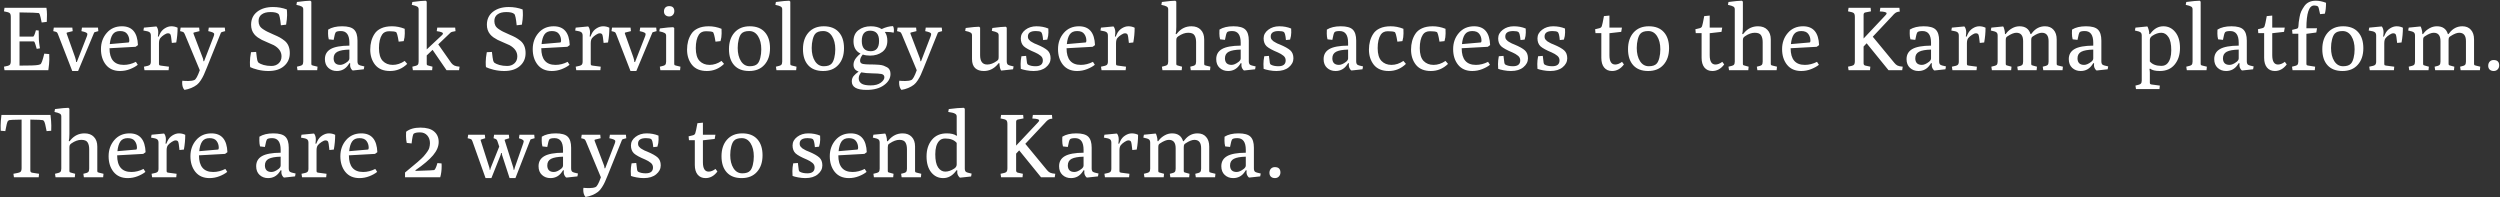 <?xml version="1.0" encoding="UTF-8"?> <svg xmlns="http://www.w3.org/2000/svg" width="2778" height="219" viewBox="0 0 2778 219" fill="none"><rect x="0" y="0" width="2778" height="219" fill="#333333" stroke="none"/><path d="M5 78L4.4 74.1C7.933 73.5 10.067 72.833 10.8 72.1C11.6 71.367 12 69.967 12 67.9V18.8C12 16.733 11.6 15.333 10.8 14.6C10.067 13.867 7.933 13.2 4.4 12.6L5 8.7H51.6C52 11.167 52.2 13.633 52.2 16.1C52.2 18.5 52.133 21.233 52 24.3L46.3 25C45.367 20.4 44.7 17.533 44.3 16.4C43.9 15.2 43.433 14.567 42.9 14.5C41.3 14.3 39.267 14.167 36.8 14.1L21.7 13.8V40.7H36.7C37.567 40.7 38.633 38.333 39.9 33.6L43 33.9C43 38.767 43.067 42.167 43.2 44.1C43.4 46.033 43.5 47.2 43.5 47.6C43.567 48 43.7 48.967 43.9 50.5C44.167 52.033 44.333 53.1 44.4 53.7L40.8 54.3C39.733 50.5 39 48.167 38.6 47.3C38.267 46.433 37.867 46 37.4 46H21.7V72.9L30.6 72.8C38.133 72.8 42.733 72.4 44.4 71.6C44.6 71.467 44.733 71.4 44.8 71.4C45.933 71.067 47.4 67.133 49.2 59.6L54.7 60.1C54.767 61.233 54.8 63.267 54.8 66.2C54.8 69.067 54.433 73 53.7 78H5ZM80.28 78.9L64.48 38.2C64.013 36.933 63.546 36.133 63.08 35.8C62.613 35.467 61.313 35.067 59.18 34.6L59.78 30.7H80.38L80.78 34.6L74.68 36.1C74.213 36.167 73.98 36.433 73.98 36.9C73.98 36.967 74.113 37.4 74.38 38.2L83.38 63.4C84.18 65.733 84.58 67.567 84.58 68.9H85.38L96.48 40.5C96.88 39.433 97.08 38.567 97.08 37.9C97.08 37.167 96.58 36.567 95.58 36.1C94.646 35.633 92.946 35.133 90.48 34.6L91.08 30.7H108.88L109.28 34.6C107.146 35.133 105.846 35.5 105.38 35.7C104.913 35.833 104.646 36.033 104.58 36.3L86.78 78.9H80.28ZM133.389 78.9C126.656 78.9 121.422 76.6 117.689 72C114.022 67.4 112.189 61.6 112.189 54.6C112.189 47.533 114.322 41.533 118.589 36.6C122.856 31.667 128.489 29.2 135.489 29.2C146.822 29.2 152.756 36.167 153.289 50.1L150.689 52L121.689 53.6C121.689 65.933 126.956 72.1 137.489 72.1C142.089 72.1 146.589 70.967 150.989 68.7L153.089 72C150.889 73.8 148.022 75.4 144.489 76.8C140.956 78.2 137.256 78.9 133.389 78.9ZM121.989 49L142.689 47.2C143.356 47.133 143.689 46.5 143.689 45.3C143.689 42.367 142.889 39.833 141.289 37.7C139.756 35.567 137.122 34.5 133.389 34.5C129.656 34.5 126.922 35.767 125.189 38.3C123.522 40.767 122.456 44.333 121.989 49ZM160.543 78L159.943 74.1C163.476 73.5 165.643 72.833 166.443 72.1C167.243 71.367 167.643 70.133 167.643 68.4V39.6C167.643 37.867 167.176 36.633 166.243 35.9C165.376 35.1 163.076 34.433 159.343 33.9L159.943 30.7L173.543 29.4C174.01 29.4 174.51 30.067 175.043 31.4C175.576 32.733 175.843 34.133 175.843 35.6C175.843 37 175.71 38.633 175.443 40.5L176.243 40.8L177.543 37.9C178.743 35.233 180.543 33.133 182.943 31.6C185.41 30 187.876 29.2 190.343 29.2C192.876 29.2 195.21 29.733 197.343 30.8C197.343 36.267 196.843 41.733 195.843 47.2L190.943 47.7C190.41 42.1 189.876 38.933 189.343 38.2C188.81 37.4 187.91 37 186.643 37C185.443 37 184.01 37.567 182.343 38.7C180.676 39.767 179.31 40.933 178.243 42.2C177.176 43.4 176.643 45.4 176.643 48.2V70.8C176.643 71.667 176.81 72.233 177.143 72.5C177.543 72.7 178.043 72.833 178.643 72.9L187.743 74.1L187.343 78H160.543ZM202.607 89.7C204.207 89.9 206.407 90 209.207 90C212.074 90 214.34 89.633 216.007 88.9C217.674 88.233 219.674 84.6 222.007 78L205.407 38.2C204.874 36.933 204.374 36.133 203.907 35.8C203.507 35.467 202.24 35.067 200.107 34.6L200.707 30.7H221.307L221.707 34.6L215.607 36.1C215.14 36.167 214.907 36.433 214.907 36.9C214.907 36.967 215.04 37.4 215.307 38.2L225.507 64.9C225.84 65.833 226.007 66.867 226.007 68H226.807L237.407 40.5C237.807 39.433 238.007 38.567 238.007 37.9C238.007 37.167 237.507 36.567 236.507 36.1C235.574 35.633 233.874 35.133 231.407 34.6L232.007 30.7H249.807L250.207 34.6C247.274 35.267 245.707 35.833 245.507 36.3L229.707 75.5C228.374 78.833 227.307 81.367 226.507 83.1C225.707 84.9 224.607 86.9 223.207 89.1C221.807 91.3 220.34 93 218.807 94.2C215.007 97.067 210.407 98.967 205.007 99.9C203.274 98.167 202.407 95.433 202.407 91.7C202.407 91.3 202.474 90.633 202.607 89.7ZM287.419 69.8C288.552 70.6 290.385 71.4 292.919 72.2C295.519 72.933 298.419 73.3 301.619 73.3C304.819 73.3 307.485 72.333 309.619 70.4C311.752 68.467 312.819 65.867 312.819 62.6C312.819 57.533 309.952 53.4 304.219 50.2C302.752 49.467 300.485 48.467 297.419 47.2C294.352 45.867 292.185 44.9 290.919 44.3C289.652 43.633 288.152 42.733 286.419 41.6C284.752 40.4 283.452 39.2 282.519 38C280.185 35.133 279.019 31.633 279.019 27.5C279.019 21.433 281.252 16.633 285.719 13.1C290.252 9.567 296.119 7.8 303.319 7.8C308.785 7.8 313.919 8.7 318.719 10.5C318.919 12.1 319.019 14.233 319.019 16.9C319.019 19.5 318.652 23 317.919 27.4L312.119 28.1C311.385 20.567 310.485 16.367 309.419 15.5C307.819 14.1 304.885 13.4 300.619 13.4C296.419 13.4 293.152 14.267 290.819 16C288.485 17.667 287.319 20.133 287.319 23.4C287.319 25.267 287.685 26.933 288.419 28.4C289.152 29.867 290.485 31.233 292.419 32.5C294.352 33.767 295.885 34.667 297.019 35.2C298.685 36.067 301.019 37.133 304.019 38.4C307.019 39.667 309.352 40.767 311.019 41.7C312.685 42.633 314.485 43.867 316.419 45.4C320.152 48.533 322.019 53.067 322.019 59C322.019 64.933 319.885 69.733 315.619 73.4C311.419 77.067 305.652 78.9 298.319 78.9C294.385 78.9 290.452 78.433 286.519 77.5C282.652 76.5 279.819 75.533 278.019 74.6C277.819 73.8 277.719 71.9 277.719 68.9C277.719 65.9 278.119 62.267 278.919 58L284.619 57.7C285.152 62.5 285.585 65.6 285.919 67C286.319 68.4 286.819 69.333 287.419 69.8ZM330.563 78L329.963 74.1C333.229 73.433 335.196 72.767 335.863 72.1C336.596 71.367 336.963 70.133 336.963 68.4V10.3C336.963 8.9 336.429 7.9 335.363 7.3C334.296 6.633 332.296 6 329.363 5.4L329.963 2.2C337.096 1.267 342.063 0.8 344.863 0.8L345.963 1.8V70.8C345.963 71.6 346.129 72.133 346.463 72.4C346.863 72.6 347.363 72.767 347.963 72.9L352.863 74.1L352.463 78H330.563ZM361.036 65.7C361.036 60.7 363.169 56.967 367.436 54.5C371.703 52.033 378.636 50.767 388.236 50.7V47.5C388.236 38.833 385.103 34.5 378.836 34.5C375.836 34.5 373.936 34.933 373.136 35.8C372.403 36.667 371.603 39.5 370.736 44.3L365.336 43.7C364.803 41.633 364.536 39.5 364.536 37.3C364.536 35.033 364.569 33.567 364.636 32.9C368.569 30.433 373.736 29.2 380.136 29.2C386.536 29.2 390.969 30.433 393.436 32.9C395.969 35.367 397.236 39.433 397.236 45.1V68.1C397.236 69.833 397.636 71.067 398.436 71.8C399.303 72.467 401.436 73.133 404.836 73.8L404.236 77L392.236 78.3C391.569 78.3 390.869 77.667 390.136 76.4C389.403 75.133 389.036 73.967 389.036 72.9C389.036 71.767 389.069 70.933 389.136 70.4L388.336 70.1L387.136 71.9C384.003 76.567 379.703 78.9 374.236 78.9C370.503 78.9 367.369 77.733 364.836 75.4C362.303 73.067 361.036 69.833 361.036 65.7ZM370.736 64.8C370.736 67.2 371.369 69.033 372.636 70.3C373.903 71.5 375.703 72.1 378.036 72.1C380.369 72.1 383.003 70.967 385.936 68.7C387.469 67.5 388.236 66.233 388.236 64.9V55.1C382.236 55.233 377.803 56.033 374.936 57.5C372.136 58.967 370.736 61.4 370.736 64.8ZM416.208 37.6C417.874 35 420.308 32.967 423.508 31.5C426.774 29.967 430.774 29.2 435.508 29.2C440.308 29.2 445.041 30.133 449.708 32C449.774 32.533 449.808 34.267 449.808 37.2C449.808 40.067 449.408 42.9 448.608 45.7L443.008 46.3C441.941 39.567 440.941 36 440.008 35.6C438.608 35 436.108 34.7 432.508 34.7C428.908 34.7 426.274 35.933 424.608 38.4C422.274 41.933 421.108 46.967 421.108 53.5C421.108 59.967 422.508 64.7 425.308 67.7C428.174 70.633 431.874 72.1 436.408 72.1C441.008 72.1 445.441 70.633 449.708 67.7L452.508 71C447.108 76.267 440.741 78.9 433.408 78.9C426.141 78.9 420.641 76.633 416.908 72.1C413.241 67.5 411.408 61.833 411.408 55.1C411.408 48.3 413.008 42.467 416.208 37.6ZM458.785 78L458.185 74.1C461.452 73.433 463.418 72.767 464.085 72.1C464.818 71.367 465.185 70.133 465.185 68.4V10.3C465.185 8.9 464.652 7.9 463.585 7.3C462.518 6.633 460.518 6 457.585 5.4L458.185 2.2C465.318 1.267 470.285 0.8 473.085 0.8L474.185 1.8V54.9L491.385 38.8C491.918 38.2 492.185 37.633 492.185 37.1C492.185 36.1 489.885 35.267 485.285 34.6L485.885 30.7H505.785L506.185 34.6C503.118 35.067 501.285 35.6 500.685 36.2L486.985 49.3L501.485 70C502.552 71.333 503.718 72.3 504.985 72.9C506.318 73.5 508.218 73.9 510.685 74.1L510.085 78H496.185L480.685 55.4L474.185 61.6V70.8C474.185 71.6 474.352 72.133 474.685 72.4C475.085 72.6 475.585 72.767 476.185 72.9L480.585 74.1L480.185 78H458.785ZM549.43 69.8C550.564 70.6 552.397 71.4 554.93 72.2C557.53 72.933 560.43 73.3 563.63 73.3C566.83 73.3 569.497 72.333 571.63 70.4C573.764 68.467 574.83 65.867 574.83 62.6C574.83 57.533 571.964 53.4 566.23 50.2C564.764 49.467 562.497 48.467 559.43 47.2C556.364 45.867 554.197 44.9 552.93 44.3C551.664 43.633 550.164 42.733 548.43 41.6C546.764 40.4 545.464 39.2 544.53 38C542.197 35.133 541.03 31.633 541.03 27.5C541.03 21.433 543.264 16.633 547.73 13.1C552.264 9.567 558.13 7.8 565.33 7.8C570.797 7.8 575.93 8.7 580.73 10.5C580.93 12.1 581.03 14.233 581.03 16.9C581.03 19.5 580.664 23 579.93 27.4L574.13 28.1C573.397 20.567 572.497 16.367 571.43 15.5C569.83 14.1 566.897 13.4 562.63 13.4C558.43 13.4 555.164 14.267 552.83 16C550.497 17.667 549.33 20.133 549.33 23.4C549.33 25.267 549.697 26.933 550.43 28.4C551.164 29.867 552.497 31.233 554.43 32.5C556.364 33.767 557.897 34.667 559.03 35.2C560.697 36.067 563.03 37.133 566.03 38.4C569.03 39.667 571.364 40.767 573.03 41.7C574.697 42.633 576.497 43.867 578.43 45.4C582.164 48.533 584.03 53.067 584.03 59C584.03 64.933 581.897 69.733 577.63 73.4C573.43 77.067 567.664 78.9 560.33 78.9C556.397 78.9 552.464 78.433 548.53 77.5C544.664 76.5 541.83 75.533 540.03 74.6C539.83 73.8 539.73 71.9 539.73 68.9C539.73 65.9 540.13 62.267 540.93 58L546.63 57.7C547.164 62.5 547.597 65.6 547.93 67C548.33 68.4 548.83 69.333 549.43 69.8ZM613.174 78.9C606.441 78.9 601.208 76.6 597.474 72C593.808 67.4 591.974 61.6 591.974 54.6C591.974 47.533 594.108 41.533 598.374 36.6C602.641 31.667 608.274 29.2 615.274 29.2C626.608 29.2 632.541 36.167 633.074 50.1L630.474 52L601.474 53.6C601.474 65.933 606.741 72.1 617.274 72.1C621.874 72.1 626.374 70.967 630.774 68.7L632.874 72C630.674 73.8 627.808 75.4 624.274 76.8C620.741 78.2 617.041 78.9 613.174 78.9ZM601.774 49L622.474 47.2C623.141 47.133 623.474 46.5 623.474 45.3C623.474 42.367 622.674 39.833 621.074 37.7C619.541 35.567 616.908 34.5 613.174 34.5C609.441 34.5 606.708 35.767 604.974 38.3C603.308 40.767 602.241 44.333 601.774 49ZM640.328 78L639.728 74.1C643.261 73.5 645.428 72.833 646.228 72.1C647.028 71.367 647.428 70.133 647.428 68.4V39.6C647.428 37.867 646.961 36.633 646.028 35.9C645.161 35.1 642.861 34.433 639.128 33.9L639.728 30.7L653.328 29.4C653.795 29.4 654.295 30.067 654.828 31.4C655.361 32.733 655.628 34.133 655.628 35.6C655.628 37 655.495 38.633 655.228 40.5L656.028 40.8L657.328 37.9C658.528 35.233 660.328 33.133 662.728 31.6C665.195 30 667.661 29.2 670.128 29.2C672.661 29.2 674.995 29.733 677.128 30.8C677.128 36.267 676.628 41.733 675.628 47.2L670.728 47.7C670.195 42.1 669.661 38.933 669.128 38.2C668.595 37.4 667.695 37 666.428 37C665.228 37 663.795 37.567 662.128 38.7C660.461 39.767 659.095 40.933 658.028 42.2C656.961 43.4 656.428 45.4 656.428 48.2V70.8C656.428 71.667 656.595 72.233 656.928 72.5C657.328 72.7 657.828 72.833 658.428 72.9L667.528 74.1L667.128 78H640.328ZM700.592 78.9L684.792 38.2C684.326 36.933 683.859 36.133 683.392 35.8C682.926 35.467 681.626 35.067 679.492 34.6L680.092 30.7H700.692L701.092 34.6L694.992 36.1C694.526 36.167 694.292 36.433 694.292 36.9C694.292 36.967 694.426 37.4 694.692 38.2L703.692 63.4C704.492 65.733 704.892 67.567 704.892 68.9H705.692L716.792 40.5C717.192 39.433 717.392 38.567 717.392 37.9C717.392 37.167 716.892 36.567 715.892 36.1C714.959 35.633 713.259 35.133 710.792 34.6L711.392 30.7H729.192L729.592 34.6C727.459 35.133 726.159 35.5 725.692 35.7C725.226 35.833 724.959 36.033 724.892 36.3L707.092 78.9H700.592ZM733.802 78L733.202 74.1C736.468 73.433 738.435 72.767 739.102 72.1C739.835 71.367 740.202 70.133 740.202 68.4V39.7C740.202 38.3 739.668 37.3 738.602 36.7C737.535 36.033 735.535 35.4 732.602 34.8L733.202 31.6C740.335 30.667 745.302 30.2 748.102 30.2L749.202 31.2V70.8C749.202 71.6 749.368 72.133 749.702 72.4C750.102 72.6 750.602 72.767 751.202 72.9L756.102 74.1L755.702 78H733.802ZM749.302 12.4C749.302 14.067 748.768 15.467 747.702 16.6C746.702 17.733 745.335 18.3 743.602 18.3C741.935 18.3 740.535 17.8 739.402 16.8C738.335 15.8 737.802 14.433 737.802 12.7C737.802 10.9 738.302 9.467 739.302 8.4C740.368 7.333 741.802 6.8 743.602 6.8C747.402 6.8 749.302 8.667 749.302 12.4ZM768.259 37.6C769.925 35 772.359 32.967 775.559 31.5C778.825 29.967 782.825 29.2 787.559 29.2C792.359 29.2 797.092 30.133 801.759 32C801.825 32.533 801.859 34.267 801.859 37.2C801.859 40.067 801.459 42.9 800.659 45.7L795.059 46.3C793.992 39.567 792.992 36 792.059 35.6C790.659 35 788.159 34.7 784.559 34.7C780.959 34.7 778.325 35.933 776.659 38.4C774.325 41.933 773.159 46.967 773.159 53.5C773.159 59.967 774.559 64.7 777.359 67.7C780.225 70.633 783.925 72.1 788.459 72.1C793.059 72.1 797.492 70.633 801.759 67.7L804.559 71C799.159 76.267 792.792 78.9 785.459 78.9C778.192 78.9 772.692 76.633 768.959 72.1C765.292 67.5 763.459 61.833 763.459 55.1C763.459 48.3 765.059 42.467 768.259 37.6ZM832.436 78.9C825.236 78.9 819.703 76.767 815.836 72.5C811.969 68.233 810.036 62.267 810.036 54.6C810.036 46.933 812.069 40.8 816.136 36.2C820.269 31.533 825.936 29.2 833.136 29.2C840.403 29.2 845.969 31.367 849.836 35.7C853.703 39.967 855.636 45.933 855.636 53.6C855.636 61.267 853.569 67.4 849.436 72C845.369 76.6 839.703 78.9 832.436 78.9ZM819.736 53.3C819.736 59.233 820.936 64.1 823.336 67.9C825.736 71.7 829.003 73.6 833.136 73.6C837.269 73.6 840.203 72.6 841.936 70.6C843.136 69.267 844.103 67.167 844.836 64.3C845.569 61.367 845.936 58.2 845.936 54.8C845.936 48.867 844.736 44 842.336 40.2C839.936 36.4 836.669 34.5 832.536 34.5C828.403 34.5 825.469 35.5 823.736 37.5C822.536 38.833 821.569 40.967 820.836 43.9C820.103 46.767 819.736 49.9 819.736 53.3ZM862.789 78L862.189 74.1C865.456 73.433 867.422 72.767 868.089 72.1C868.822 71.367 869.189 70.133 869.189 68.4V10.3C869.189 8.9 868.656 7.9 867.589 7.3C866.522 6.633 864.522 6 861.589 5.4L862.189 2.2C869.322 1.267 874.289 0.8 877.089 0.8L878.189 1.8V70.8C878.189 71.6 878.356 72.133 878.689 72.4C879.089 72.6 879.589 72.767 880.189 72.9L885.089 74.1L884.689 78H862.789ZM914.663 78.9C907.463 78.9 901.929 76.767 898.063 72.5C894.196 68.233 892.263 62.267 892.263 54.6C892.263 46.933 894.296 40.8 898.363 36.2C902.496 31.533 908.163 29.2 915.363 29.2C922.629 29.2 928.196 31.367 932.063 35.7C935.929 39.967 937.863 45.933 937.863 53.6C937.863 61.267 935.796 67.4 931.663 72C927.596 76.6 921.929 78.9 914.663 78.9ZM901.963 53.3C901.963 59.233 903.163 64.1 905.563 67.9C907.963 71.7 911.229 73.6 915.363 73.6C919.496 73.6 922.429 72.6 924.163 70.6C925.363 69.267 926.329 67.167 927.063 64.3C927.796 61.367 928.163 58.2 928.163 54.8C928.163 48.867 926.963 44 924.563 40.2C922.163 36.4 918.896 34.5 914.762 34.5C910.629 34.5 907.696 35.5 905.963 37.5C904.763 38.833 903.796 40.967 903.063 43.9C902.329 46.767 901.963 49.9 901.963 53.3ZM957.016 80.4C955.149 82.467 954.216 84.7 954.216 87.1C954.216 89.5 955.216 91.4 957.216 92.8C959.216 94.2 962.616 94.9 967.416 94.9C972.282 94.9 976.049 93.9 978.716 91.9C981.382 89.9 982.716 87.9 982.716 85.9C982.716 83.9 981.616 82.667 979.416 82.2C977.216 81.8 973.716 81.567 968.916 81.5C964.182 81.433 960.216 81.067 957.016 80.4ZM948.416 71.9C948.416 69.233 949.416 66.667 951.416 64.2C952.816 62.467 954.416 60.9 956.216 59.5C955.216 59.033 954.282 58.467 953.416 57.8C950.082 55.133 948.416 51.133 948.416 45.8C948.416 40.4 950.249 36.3 953.916 33.5C957.582 30.633 962.149 29.2 967.616 29.2C972.482 29.2 976.516 30.233 979.716 32.3C984.049 30.233 988.249 29.133 992.316 29C992.982 30.133 993.316 31.5 993.316 33.1C993.316 34.633 993.216 35.7 993.016 36.3C990.749 35.767 988.382 35.5 985.916 35.5C984.916 35.5 984.016 35.5 983.216 35.5C985.082 38.033 986.016 41.3 986.016 45.3C986.016 50.633 984.182 54.733 980.516 57.6C976.849 60.4 972.282 61.8 966.816 61.8C963.749 61.8 961.049 61.4 958.716 60.6C956.716 63 955.716 65.3 955.716 67.5C955.716 69.5 956.849 70.7 959.116 71.1C961.116 71.433 963.349 71.6 965.816 71.6C968.349 71.6 970.282 71.633 971.616 71.7C973.016 71.7 974.782 71.8 976.916 72C979.049 72.2 980.716 72.533 981.916 73C983.182 73.467 984.482 74.067 985.816 74.8C988.282 76.2 989.516 78.667 989.516 82.2C989.516 87 987.116 91.133 982.316 94.6C977.516 98.133 971.049 99.9 962.916 99.9C951.982 99.9 946.516 96.767 946.516 90.5C946.516 88.233 947.149 86.267 948.416 84.6C949.749 83 951.649 81.3 954.116 79.5C950.316 78.3 948.416 75.767 948.416 71.9ZM967.516 56.9C973.716 56.9 976.816 53.1 976.816 45.5C976.816 37.9 973.516 34.1 966.916 34.1C960.716 34.1 957.616 37.9 957.616 45.5C957.616 53.1 960.916 56.9 967.516 56.9ZM999.287 89.7C1000.89 89.9 1003.09 90 1005.89 90C1008.75 90 1011.02 89.633 1012.69 88.9C1014.35 88.233 1016.35 84.6 1018.69 78L1002.09 38.2C1001.55 36.933 1001.05 36.133 1000.59 35.8C1000.19 35.467 998.92 35.067 996.787 34.6L997.387 30.7H1017.99L1018.39 34.6L1012.29 36.1C1011.82 36.167 1011.59 36.433 1011.59 36.9C1011.59 36.967 1011.72 37.4 1011.99 38.2L1022.19 64.9C1022.52 65.833 1022.69 66.867 1022.69 68H1023.49L1034.09 40.5C1034.49 39.433 1034.69 38.567 1034.69 37.9C1034.69 37.167 1034.19 36.567 1033.19 36.1C1032.25 35.633 1030.55 35.133 1028.09 34.6L1028.69 30.7H1046.49L1046.89 34.6C1043.95 35.267 1042.39 35.833 1042.19 36.3L1026.39 75.5C1025.05 78.833 1023.99 81.367 1023.19 83.1C1022.39 84.9 1021.29 86.9 1019.89 89.1C1018.49 91.3 1017.02 93 1015.49 94.2C1011.69 97.067 1007.09 98.967 1001.69 99.9C999.953 98.167 999.087 95.433 999.087 91.7C999.087 91.3 999.153 90.633 999.287 89.7ZM1080.1 65.6V39.2C1080.1 37.8 1079.57 36.8 1078.5 36.2C1077.43 35.533 1075.43 34.9 1072.5 34.3L1073.1 31.1C1080.23 30.167 1085.2 29.7 1088 29.7L1089.1 30.7V61.3C1089.1 68.233 1091.73 71.7 1097 71.7C1100.4 71.7 1103.93 70.4 1107.6 67.8C1108.47 67.2 1109.03 66.633 1109.3 66.1C1109.57 65.5 1109.7 64.533 1109.7 63.2V39.2C1109.7 37.8 1109.17 36.8 1108.1 36.2C1107.03 35.533 1105.03 34.9 1102.1 34.3L1102.7 31.1C1109.83 30.167 1114.8 29.7 1117.6 29.7L1118.7 30.7V68.1C1118.7 69.833 1119.1 71.067 1119.9 71.8C1120.77 72.467 1122.9 73.133 1126.3 73.8L1125.7 77L1112.8 78.4C1112.33 78.467 1111.83 77.6 1111.3 75.8C1110.83 73.933 1110.6 72.333 1110.6 71V70.4L1109.8 70.1L1108.6 71.5C1104.4 76.433 1099.27 78.9 1093.2 78.9C1089.13 78.9 1085.93 77.833 1083.6 75.7C1081.27 73.5 1080.1 70.133 1080.1 65.6ZM1151.01 34.5C1145.15 34.5 1142.21 36.5 1142.21 40.5C1142.21 42.1 1142.61 43.3 1143.41 44.1C1144.21 44.833 1144.78 45.4 1145.11 45.8C1145.51 46.133 1146.25 46.567 1147.31 47.1C1148.38 47.633 1149.11 48.033 1149.51 48.3C1149.98 48.5 1150.88 48.867 1152.21 49.4C1157.81 51.733 1161.75 53.933 1164.01 56C1166.28 58.067 1167.41 61 1167.41 64.8C1167.41 68.6 1165.71 71.9 1162.31 74.7C1158.98 77.5 1154.38 78.9 1148.51 78.9C1145.91 78.9 1143.21 78.633 1140.41 78.1C1137.61 77.567 1135.58 77.033 1134.31 76.5C1134.18 75.633 1134.11 73.867 1134.11 71.2C1134.11 68.533 1134.41 65.633 1135.01 62.5L1140.21 62.1C1140.68 66.367 1141.01 69 1141.21 70C1141.48 70.933 1141.85 71.533 1142.31 71.8C1144.45 73 1147.25 73.6 1150.71 73.6C1156.11 73.6 1158.81 71.433 1158.81 67.1C1158.81 65.033 1158.01 63.333 1156.41 62C1154.61 60.533 1152.55 59.3 1150.21 58.3C1144.08 55.767 1139.88 53.467 1137.61 51.4C1135.41 49.267 1134.31 46.333 1134.31 42.6C1134.31 38.867 1136.01 35.7 1139.41 33.1C1142.81 30.5 1146.91 29.2 1151.71 29.2C1156.51 29.2 1160.91 30.033 1164.91 31.7C1164.98 32.233 1165.01 33.733 1165.01 36.2C1165.01 38.667 1164.58 41.267 1163.71 44L1159.11 44.5C1158.65 39.3 1157.88 36.333 1156.81 35.6C1155.81 34.867 1153.88 34.5 1151.01 34.5ZM1196.87 78.9C1190.13 78.9 1184.9 76.6 1181.17 72C1177.5 67.4 1175.67 61.6 1175.67 54.6C1175.67 47.533 1177.8 41.533 1182.07 36.6C1186.33 31.667 1191.97 29.2 1198.97 29.2C1210.3 29.2 1216.23 36.167 1216.77 50.1L1214.17 52L1185.17 53.6C1185.17 65.933 1190.43 72.1 1200.97 72.1C1205.57 72.1 1210.07 70.967 1214.47 68.7L1216.57 72C1214.37 73.8 1211.5 75.4 1207.97 76.8C1204.43 78.2 1200.73 78.9 1196.87 78.9ZM1185.47 49L1206.17 47.2C1206.83 47.133 1207.17 46.5 1207.17 45.3C1207.17 42.367 1206.37 39.833 1204.77 37.7C1203.23 35.567 1200.6 34.5 1196.87 34.5C1193.13 34.5 1190.4 35.767 1188.67 38.3C1187 40.767 1185.93 44.333 1185.47 49ZM1224.02 78L1223.42 74.1C1226.95 73.5 1229.12 72.833 1229.92 72.1C1230.72 71.367 1231.12 70.133 1231.12 68.4V39.6C1231.12 37.867 1230.65 36.633 1229.72 35.9C1228.85 35.1 1226.55 34.433 1222.82 33.9L1223.42 30.7L1237.02 29.4C1237.49 29.4 1237.99 30.067 1238.52 31.4C1239.05 32.733 1239.32 34.133 1239.32 35.6C1239.32 37 1239.19 38.633 1238.92 40.5L1239.72 40.8L1241.02 37.9C1242.22 35.233 1244.02 33.133 1246.42 31.6C1248.89 30 1251.35 29.2 1253.82 29.2C1256.35 29.2 1258.69 29.733 1260.82 30.8C1260.82 36.267 1260.32 41.733 1259.32 47.2L1254.42 47.7C1253.89 42.1 1253.35 38.933 1252.82 38.2C1252.29 37.4 1251.39 37 1250.12 37C1248.92 37 1247.49 37.567 1245.82 38.7C1244.15 39.767 1242.79 40.933 1241.72 42.2C1240.65 43.4 1240.12 45.4 1240.12 48.2V70.8C1240.12 71.667 1240.29 72.233 1240.62 72.5C1241.02 72.7 1241.52 72.833 1242.12 72.9L1251.22 74.1L1250.82 78H1224.02ZM1291.7 78L1291.1 74.1C1294.36 73.433 1296.33 72.767 1297 72.1C1297.73 71.367 1298.1 70.133 1298.1 68.4V10.3C1298.1 8.9 1297.56 7.9 1296.5 7.3C1295.43 6.633 1293.43 6 1290.5 5.4L1291.1 2.2C1298.23 1.267 1303.2 0.8 1306 0.8L1307.1 1.8V29.9C1307.1 33.567 1306.86 36.167 1306.4 37.7L1307.2 38L1308.4 36.6C1312.53 31.667 1317.7 29.2 1323.9 29.2C1328.36 29.2 1331.83 30.5 1334.3 33.1C1336.83 35.7 1338.1 39.267 1338.1 43.8V70.8C1338.1 71.6 1338.26 72.133 1338.6 72.4C1339 72.6 1339.5 72.767 1340.1 72.9L1345 74.1L1344.6 78H1323.2L1322.6 74.1C1325.6 73.5 1327.43 72.833 1328.1 72.1C1328.76 71.367 1329.1 70.133 1329.1 68.4V46.8C1329.1 43.6 1328.5 41.067 1327.3 39.2C1326.16 37.333 1323.83 36.4 1320.3 36.4C1316.83 36.4 1313.2 37.7 1309.4 40.3C1308.53 40.9 1307.93 41.5 1307.6 42.1C1307.26 42.633 1307.1 43.633 1307.1 45.1V70.8C1307.1 71.6 1307.26 72.133 1307.6 72.4C1308 72.6 1308.5 72.767 1309.1 72.9L1313.5 74.1L1313.1 78H1291.7ZM1351.47 65.7C1351.47 60.7 1353.6 56.967 1357.87 54.5C1362.13 52.033 1369.07 50.767 1378.67 50.7V47.5C1378.67 38.833 1375.53 34.5 1369.27 34.5C1366.27 34.5 1364.37 34.933 1363.57 35.8C1362.83 36.667 1362.03 39.5 1361.17 44.3L1355.77 43.7C1355.23 41.633 1354.97 39.5 1354.97 37.3C1354.97 35.033 1355 33.567 1355.07 32.9C1359 30.433 1364.17 29.2 1370.57 29.2C1376.97 29.2 1381.4 30.433 1383.87 32.9C1386.4 35.367 1387.67 39.433 1387.67 45.1V68.1C1387.67 69.833 1388.07 71.067 1388.87 71.8C1389.73 72.467 1391.87 73.133 1395.27 73.8L1394.67 77L1382.67 78.3C1382 78.3 1381.3 77.667 1380.57 76.4C1379.83 75.133 1379.47 73.967 1379.47 72.9C1379.47 71.767 1379.5 70.933 1379.57 70.4L1378.77 70.1L1377.57 71.9C1374.43 76.567 1370.13 78.9 1364.67 78.9C1360.93 78.9 1357.8 77.733 1355.27 75.4C1352.73 73.067 1351.47 69.833 1351.47 65.7ZM1361.17 64.8C1361.17 67.2 1361.8 69.033 1363.07 70.3C1364.33 71.5 1366.13 72.1 1368.47 72.1C1370.8 72.1 1373.43 70.967 1376.37 68.7C1377.9 67.5 1378.67 66.233 1378.67 64.9V55.1C1372.67 55.233 1368.23 56.033 1365.37 57.5C1362.57 58.967 1361.17 61.4 1361.17 64.8ZM1420.84 34.5C1414.97 34.5 1412.04 36.5 1412.04 40.5C1412.04 42.1 1412.44 43.3 1413.24 44.1C1414.04 44.833 1414.6 45.4 1414.94 45.8C1415.34 46.133 1416.07 46.567 1417.14 47.1C1418.2 47.633 1418.94 48.033 1419.34 48.3C1419.8 48.5 1420.7 48.867 1422.04 49.4C1427.64 51.733 1431.57 53.933 1433.84 56C1436.1 58.067 1437.24 61 1437.24 64.8C1437.24 68.6 1435.54 71.9 1432.14 74.7C1428.8 77.5 1424.2 78.9 1418.34 78.9C1415.74 78.9 1413.04 78.633 1410.24 78.1C1407.44 77.567 1405.4 77.033 1404.14 76.5C1404 75.633 1403.94 73.867 1403.94 71.2C1403.94 68.533 1404.24 65.633 1404.84 62.5L1410.04 62.1C1410.5 66.367 1410.84 69 1411.04 70C1411.3 70.933 1411.67 71.533 1412.14 71.8C1414.27 73 1417.07 73.6 1420.54 73.6C1425.94 73.6 1428.64 71.433 1428.64 67.1C1428.64 65.033 1427.84 63.333 1426.24 62C1424.44 60.533 1422.37 59.3 1420.04 58.3C1413.9 55.767 1409.7 53.467 1407.44 51.4C1405.24 49.267 1404.14 46.333 1404.14 42.6C1404.14 38.867 1405.84 35.7 1409.24 33.1C1412.64 30.5 1416.74 29.2 1421.54 29.2C1426.34 29.2 1430.74 30.033 1434.74 31.7C1434.8 32.233 1434.84 33.733 1434.84 36.2C1434.84 38.667 1434.4 41.267 1433.54 44L1428.94 44.5C1428.47 39.3 1427.7 36.333 1426.64 35.6C1425.64 34.867 1423.7 34.5 1420.84 34.5ZM1470.8 65.7C1470.8 60.7 1472.93 56.967 1477.2 54.5C1481.47 52.033 1488.4 50.767 1498 50.7V47.5C1498 38.833 1494.87 34.5 1488.6 34.5C1485.6 34.5 1483.7 34.933 1482.9 35.8C1482.17 36.667 1481.37 39.5 1480.5 44.3L1475.1 43.7C1474.57 41.633 1474.3 39.5 1474.3 37.3C1474.3 35.033 1474.33 33.567 1474.4 32.9C1478.33 30.433 1483.5 29.2 1489.9 29.2C1496.3 29.2 1500.73 30.433 1503.2 32.9C1505.73 35.367 1507 39.433 1507 45.1V68.1C1507 69.833 1507.4 71.067 1508.2 71.8C1509.07 72.467 1511.2 73.133 1514.6 73.8L1514 77L1502 78.3C1501.33 78.3 1500.63 77.667 1499.9 76.4C1499.17 75.133 1498.8 73.967 1498.8 72.9C1498.8 71.767 1498.83 70.933 1498.9 70.4L1498.1 70.1L1496.9 71.9C1493.77 76.567 1489.47 78.9 1484 78.9C1480.27 78.9 1477.13 77.733 1474.6 75.4C1472.07 73.067 1470.8 69.833 1470.8 65.7ZM1480.5 64.8C1480.5 67.2 1481.13 69.033 1482.4 70.3C1483.67 71.5 1485.47 72.1 1487.8 72.1C1490.13 72.1 1492.77 70.967 1495.7 68.7C1497.23 67.5 1498 66.233 1498 64.9V55.1C1492 55.233 1487.57 56.033 1484.7 57.5C1481.9 58.967 1480.5 61.4 1480.5 64.8ZM1525.97 37.6C1527.64 35 1530.07 32.967 1533.27 31.5C1536.54 29.967 1540.54 29.2 1545.27 29.2C1550.07 29.2 1554.81 30.133 1559.47 32C1559.54 32.533 1559.57 34.267 1559.57 37.2C1559.57 40.067 1559.17 42.9 1558.37 45.7L1552.77 46.3C1551.71 39.567 1550.71 36 1549.77 35.6C1548.37 35 1545.87 34.7 1542.27 34.7C1538.67 34.7 1536.04 35.933 1534.37 38.4C1532.04 41.933 1530.87 46.967 1530.87 53.5C1530.87 59.967 1532.27 64.7 1535.07 67.7C1537.94 70.633 1541.64 72.1 1546.17 72.1C1550.77 72.1 1555.21 70.633 1559.47 67.7L1562.27 71C1556.87 76.267 1550.51 78.9 1543.17 78.9C1535.91 78.9 1530.41 76.633 1526.67 72.1C1523.01 67.5 1521.17 61.833 1521.17 55.1C1521.17 48.3 1522.77 42.467 1525.97 37.6ZM1572.75 37.6C1574.42 35 1576.85 32.967 1580.05 31.5C1583.32 29.967 1587.32 29.2 1592.05 29.2C1596.85 29.2 1601.58 30.133 1606.25 32C1606.32 32.533 1606.35 34.267 1606.35 37.2C1606.35 40.067 1605.95 42.9 1605.15 45.7L1599.55 46.3C1598.48 39.567 1597.48 36 1596.55 35.6C1595.15 35 1592.65 34.7 1589.05 34.7C1585.45 34.7 1582.82 35.933 1581.15 38.4C1578.82 41.933 1577.65 46.967 1577.65 53.5C1577.65 59.967 1579.05 64.7 1581.85 67.7C1584.72 70.633 1588.42 72.1 1592.95 72.1C1597.55 72.1 1601.98 70.633 1606.25 67.7L1609.05 71C1603.65 76.267 1597.28 78.9 1589.95 78.9C1582.68 78.9 1577.18 76.633 1573.45 72.1C1569.78 67.5 1567.95 61.833 1567.95 55.1C1567.95 48.3 1569.55 42.467 1572.75 37.6ZM1635.93 78.9C1629.19 78.9 1623.96 76.6 1620.23 72C1616.56 67.4 1614.73 61.6 1614.73 54.6C1614.73 47.533 1616.86 41.533 1621.13 36.6C1625.39 31.667 1631.03 29.2 1638.03 29.2C1649.36 29.2 1655.29 36.167 1655.83 50.1L1653.23 52L1624.23 53.6C1624.23 65.933 1629.49 72.1 1640.03 72.1C1644.63 72.1 1649.13 70.967 1653.53 68.7L1655.63 72C1653.43 73.8 1650.56 75.4 1647.03 76.8C1643.49 78.2 1639.79 78.9 1635.93 78.9ZM1624.53 49L1645.23 47.2C1645.89 47.133 1646.23 46.5 1646.23 45.3C1646.23 42.367 1645.43 39.833 1643.83 37.7C1642.29 35.567 1639.66 34.5 1635.93 34.5C1632.19 34.5 1629.46 35.767 1627.73 38.3C1626.06 40.767 1624.99 44.333 1624.53 49ZM1681.48 34.5C1675.62 34.5 1672.68 36.5 1672.68 40.5C1672.68 42.1 1673.08 43.3 1673.88 44.1C1674.68 44.833 1675.25 45.4 1675.58 45.8C1675.98 46.133 1676.72 46.567 1677.78 47.1C1678.85 47.633 1679.58 48.033 1679.98 48.3C1680.45 48.5 1681.35 48.867 1682.68 49.4C1688.28 51.733 1692.22 53.933 1694.48 56C1696.75 58.067 1697.88 61 1697.88 64.8C1697.88 68.6 1696.18 71.9 1692.78 74.7C1689.45 77.5 1684.85 78.9 1678.98 78.9C1676.38 78.9 1673.68 78.633 1670.88 78.1C1668.08 77.567 1666.05 77.033 1664.78 76.5C1664.65 75.633 1664.58 73.867 1664.58 71.2C1664.58 68.533 1664.88 65.633 1665.48 62.5L1670.68 62.1C1671.15 66.367 1671.48 69 1671.68 70C1671.95 70.933 1672.32 71.533 1672.78 71.8C1674.92 73 1677.72 73.6 1681.18 73.6C1686.58 73.6 1689.28 71.433 1689.28 67.1C1689.28 65.033 1688.48 63.333 1686.88 62C1685.08 60.533 1683.02 59.3 1680.68 58.3C1674.55 55.767 1670.35 53.467 1668.08 51.4C1665.88 49.267 1664.78 46.333 1664.78 42.6C1664.78 38.867 1666.48 35.7 1669.88 33.1C1673.28 30.5 1677.38 29.2 1682.18 29.2C1686.98 29.2 1691.38 30.033 1695.38 31.7C1695.45 32.233 1695.48 33.733 1695.48 36.2C1695.48 38.667 1695.05 41.267 1694.18 44L1689.58 44.5C1689.12 39.3 1688.35 36.333 1687.28 35.6C1686.28 34.867 1684.35 34.5 1681.48 34.5ZM1725.13 34.5C1719.27 34.5 1716.33 36.5 1716.33 40.5C1716.33 42.1 1716.73 43.3 1717.53 44.1C1718.33 44.833 1718.9 45.4 1719.23 45.8C1719.63 46.133 1720.37 46.567 1721.43 47.1C1722.5 47.633 1723.23 48.033 1723.63 48.3C1724.1 48.5 1725 48.867 1726.33 49.4C1731.93 51.733 1735.87 53.933 1738.13 56C1740.4 58.067 1741.53 61 1741.53 64.8C1741.53 68.6 1739.83 71.9 1736.43 74.7C1733.1 77.5 1728.5 78.9 1722.63 78.9C1720.03 78.9 1717.33 78.633 1714.53 78.1C1711.73 77.567 1709.7 77.033 1708.43 76.5C1708.3 75.633 1708.23 73.867 1708.23 71.2C1708.23 68.533 1708.53 65.633 1709.13 62.5L1714.33 62.1C1714.8 66.367 1715.13 69 1715.33 70C1715.6 70.933 1715.97 71.533 1716.43 71.8C1718.57 73 1721.37 73.6 1724.83 73.6C1730.23 73.6 1732.93 71.433 1732.93 67.1C1732.93 65.033 1732.13 63.333 1730.53 62C1728.73 60.533 1726.67 59.3 1724.33 58.3C1718.2 55.767 1714 53.467 1711.73 51.4C1709.53 49.267 1708.43 46.333 1708.43 42.6C1708.43 38.867 1710.13 35.7 1713.53 33.1C1716.93 30.5 1721.03 29.2 1725.83 29.2C1730.63 29.2 1735.03 30.033 1739.03 31.7C1739.1 32.233 1739.13 33.733 1739.13 36.2C1739.13 38.667 1738.7 41.267 1737.83 44L1733.23 44.5C1732.77 39.3 1732 36.333 1730.93 35.6C1729.93 34.867 1728 34.5 1725.13 34.5ZM1779.4 64.3V36.8H1772.9L1772.5 32.5L1777.4 31.3C1778.67 30.967 1779.5 30.233 1779.9 29.1C1780.37 27.9 1781.17 24.167 1782.3 17.9L1788.4 17.3V30.7H1802.3L1801.5 35.4L1788.4 36.9V61.3C1788.4 68.233 1790.53 71.7 1794.8 71.7C1797.2 71.7 1799.73 70.7 1802.4 68.7L1804.5 71.6C1800.9 76.467 1796.5 78.9 1791.3 78.9C1787.57 78.9 1784.63 77.6 1782.5 75C1780.43 72.4 1779.4 68.833 1779.4 64.3ZM1831.46 78.9C1824.26 78.9 1818.73 76.767 1814.86 72.5C1810.99 68.233 1809.06 62.267 1809.06 54.6C1809.06 46.933 1811.09 40.8 1815.16 36.2C1819.29 31.533 1824.96 29.2 1832.16 29.2C1839.43 29.2 1844.99 31.367 1848.86 35.7C1852.73 39.967 1854.66 45.933 1854.66 53.6C1854.66 61.267 1852.59 67.4 1848.46 72C1844.39 76.6 1838.73 78.9 1831.46 78.9ZM1818.76 53.3C1818.76 59.233 1819.96 64.1 1822.36 67.9C1824.76 71.7 1828.03 73.6 1832.16 73.6C1836.29 73.6 1839.23 72.6 1840.96 70.6C1842.16 69.267 1843.13 67.167 1843.86 64.3C1844.59 61.367 1844.96 58.2 1844.96 54.8C1844.96 48.867 1843.76 44 1841.36 40.2C1838.96 36.4 1835.69 34.5 1831.56 34.5C1827.43 34.5 1824.49 35.5 1822.76 37.5C1821.56 38.833 1820.59 40.967 1819.86 43.9C1819.13 46.767 1818.76 49.9 1818.76 53.3ZM1890.82 64.3V36.8H1884.32L1883.92 32.5L1888.82 31.3C1890.09 30.967 1890.92 30.233 1891.32 29.1C1891.79 27.9 1892.59 24.167 1893.72 17.9L1899.82 17.3V30.7H1913.72L1912.92 35.4L1899.82 36.9V61.3C1899.82 68.233 1901.96 71.7 1906.22 71.7C1908.62 71.7 1911.16 70.7 1913.82 68.7L1915.92 71.6C1912.32 76.467 1907.92 78.9 1902.72 78.9C1898.99 78.9 1896.06 77.6 1893.92 75C1891.86 72.4 1890.82 68.833 1890.82 64.3ZM1921.29 78L1920.69 74.1C1923.95 73.433 1925.92 72.767 1926.59 72.1C1927.32 71.367 1927.69 70.133 1927.69 68.4V10.3C1927.69 8.9 1927.15 7.9 1926.09 7.3C1925.02 6.633 1923.02 6 1920.09 5.4L1920.69 2.2C1927.82 1.267 1932.79 0.8 1935.59 0.8L1936.69 1.8V29.9C1936.69 33.567 1936.45 36.167 1935.99 37.7L1936.79 38L1937.99 36.6C1942.12 31.667 1947.29 29.2 1953.49 29.2C1957.95 29.2 1961.42 30.5 1963.89 33.1C1966.42 35.7 1967.69 39.267 1967.69 43.8V70.8C1967.69 71.6 1967.85 72.133 1968.19 72.4C1968.59 72.6 1969.09 72.767 1969.69 72.9L1974.59 74.1L1974.19 78H1952.79L1952.19 74.1C1955.19 73.5 1957.02 72.833 1957.69 72.1C1958.35 71.367 1958.69 70.133 1958.69 68.4V46.8C1958.69 43.6 1958.09 41.067 1956.89 39.2C1955.75 37.333 1953.42 36.4 1949.89 36.4C1946.42 36.4 1942.79 37.7 1938.99 40.3C1938.12 40.9 1937.52 41.5 1937.19 42.1C1936.85 42.633 1936.69 43.633 1936.69 45.1V70.8C1936.69 71.6 1936.85 72.133 1937.19 72.4C1937.59 72.6 1938.09 72.767 1938.69 72.9L1943.09 74.1L1942.69 78H1921.29ZM2001.46 78.9C1994.72 78.9 1989.49 76.6 1985.76 72C1982.09 67.4 1980.26 61.6 1980.26 54.6C1980.26 47.533 1982.39 41.533 1986.66 36.6C1990.92 31.667 1996.56 29.2 2003.56 29.2C2014.89 29.2 2020.82 36.167 2021.36 50.1L2018.76 52L1989.76 53.6C1989.76 65.933 1995.02 72.1 2005.56 72.1C2010.16 72.1 2014.66 70.967 2019.06 68.7L2021.16 72C2018.96 73.8 2016.09 75.4 2012.56 76.8C2009.02 78.2 2005.32 78.9 2001.46 78.9ZM1990.06 49L2010.76 47.2C2011.42 47.133 2011.76 46.5 2011.76 45.3C2011.76 42.367 2010.96 39.833 2009.36 37.7C2007.82 35.567 2005.19 34.5 2001.46 34.5C1997.72 34.5 1994.99 35.767 1993.26 38.3C1991.59 40.767 1990.52 44.333 1990.06 49ZM2054.12 78L2053.52 74.1C2057.05 73.5 2059.19 72.833 2059.92 72.1C2060.72 71.367 2061.12 69.967 2061.12 67.9V18.8C2061.12 16.733 2060.72 15.333 2059.92 14.6C2059.19 13.867 2057.05 13.2 2053.52 12.6L2054.12 8.7H2078.62L2079.02 12.6L2072.82 13.8C2071.49 14.067 2070.82 14.933 2070.82 16.4V42.8L2094.92 17.2C2095.92 16.2 2096.42 15.4 2096.42 14.8C2096.42 13.6 2093.89 12.9 2088.82 12.7L2089.42 8.7H2110.62L2111.02 12.9C2108.62 12.9 2106.59 13.733 2104.92 15.4C2104.72 15.6 2104.39 15.933 2103.92 16.4C2103.52 16.867 2103.29 17.133 2103.22 17.2L2081.02 40.8L2105.12 70C2106.19 71.333 2107.35 72.3 2108.62 72.9C2109.95 73.5 2111.85 73.9 2114.32 74.1L2113.72 78H2098.52L2074.22 48.1L2070.82 51.7V70.3C2070.82 71.767 2071.49 72.633 2072.82 72.9L2078.32 74.1L2077.92 78H2054.12ZM2118.56 65.7C2118.56 60.7 2120.69 56.967 2124.96 54.5C2129.22 52.033 2136.16 50.767 2145.76 50.7V47.5C2145.76 38.833 2142.62 34.5 2136.36 34.5C2133.36 34.5 2131.46 34.933 2130.66 35.8C2129.92 36.667 2129.12 39.5 2128.26 44.3L2122.86 43.7C2122.32 41.633 2122.06 39.5 2122.06 37.3C2122.06 35.033 2122.09 33.567 2122.16 32.9C2126.09 30.433 2131.26 29.2 2137.66 29.2C2144.06 29.2 2148.49 30.433 2150.96 32.9C2153.49 35.367 2154.76 39.433 2154.76 45.1V68.1C2154.76 69.833 2155.16 71.067 2155.96 71.8C2156.82 72.467 2158.96 73.133 2162.36 73.8L2161.76 77L2149.76 78.3C2149.09 78.3 2148.39 77.667 2147.66 76.4C2146.92 75.133 2146.56 73.967 2146.56 72.9C2146.56 71.767 2146.59 70.933 2146.66 70.4L2145.86 70.1L2144.66 71.9C2141.52 76.567 2137.22 78.9 2131.76 78.9C2128.02 78.9 2124.89 77.733 2122.36 75.4C2119.82 73.067 2118.56 69.833 2118.56 65.7ZM2128.26 64.8C2128.26 67.2 2128.89 69.033 2130.16 70.3C2131.42 71.5 2133.22 72.1 2135.56 72.1C2137.89 72.1 2140.52 70.967 2143.46 68.7C2144.99 67.5 2145.76 66.233 2145.76 64.9V55.1C2139.76 55.233 2135.32 56.033 2132.46 57.5C2129.66 58.967 2128.26 61.4 2128.26 64.8ZM2169.53 78L2168.93 74.1C2172.46 73.5 2174.63 72.833 2175.43 72.1C2176.23 71.367 2176.63 70.133 2176.63 68.4V39.6C2176.63 37.867 2176.16 36.633 2175.23 35.9C2174.36 35.1 2172.06 34.433 2168.33 33.9L2168.93 30.7L2182.53 29.4C2182.99 29.4 2183.49 30.067 2184.03 31.4C2184.56 32.733 2184.83 34.133 2184.83 35.6C2184.83 37 2184.69 38.633 2184.43 40.5L2185.23 40.8L2186.53 37.9C2187.73 35.233 2189.53 33.133 2191.93 31.6C2194.39 30 2196.86 29.2 2199.33 29.2C2201.86 29.2 2204.19 29.733 2206.33 30.8C2206.33 36.267 2205.83 41.733 2204.83 47.2L2199.93 47.7C2199.39 42.1 2198.86 38.933 2198.33 38.2C2197.79 37.4 2196.89 37 2195.63 37C2194.43 37 2192.99 37.567 2191.33 38.7C2189.66 39.767 2188.29 40.933 2187.23 42.2C2186.16 43.4 2185.63 45.4 2185.63 48.2V70.8C2185.63 71.667 2185.79 72.233 2186.13 72.5C2186.53 72.7 2187.03 72.833 2187.63 72.9L2196.73 74.1L2196.33 78H2169.53ZM2213.39 78L2212.79 74.1C2216.06 73.433 2218.02 72.767 2218.69 72.1C2219.42 71.367 2219.79 70.133 2219.79 68.4V39.6C2219.79 37.867 2219.36 36.667 2218.49 36C2217.69 35.267 2215.59 34.567 2212.19 33.9L2212.79 30.7L2225.69 29.4C2226.16 29.4 2226.62 30.333 2227.09 32.2C2227.62 34 2227.89 35.633 2227.89 37.1V37.7L2228.59 38L2229.59 36.7C2231.26 34.567 2233.36 32.8 2235.89 31.4C2238.49 29.933 2241.22 29.2 2244.09 29.2C2250.49 29.2 2254.56 32.067 2256.29 37.8L2256.99 37.9L2258.09 36.5C2261.89 31.633 2266.66 29.2 2272.39 29.2C2276.46 29.2 2279.62 30.5 2281.89 33.1C2284.22 35.7 2285.39 39.267 2285.39 43.8V70.8C2285.39 71.6 2285.56 72.133 2285.89 72.4C2286.29 72.6 2286.79 72.767 2287.39 72.9L2292.29 74.1L2291.89 78H2270.49L2269.89 74.1C2272.89 73.5 2274.72 72.833 2275.39 72.1C2276.06 71.367 2276.39 70.133 2276.39 68.4V45.7C2276.39 39.5 2273.89 36.4 2268.89 36.4C2266.29 36.4 2263.02 37.7 2259.09 40.3C2258.29 40.767 2257.76 41.3 2257.49 41.9C2257.22 42.433 2257.09 43.433 2257.09 44.9V70.8C2257.09 71.6 2257.26 72.133 2257.59 72.4C2257.99 72.6 2258.49 72.767 2259.09 72.9L2263.49 74.1L2263.09 78H2242.19L2241.59 74.1C2244.59 73.5 2246.42 72.833 2247.09 72.1C2247.76 71.367 2248.09 70.133 2248.09 68.4V45.7C2248.09 39.5 2245.59 36.4 2240.59 36.4C2237.99 36.4 2234.72 37.7 2230.79 40.3C2229.99 40.767 2229.46 41.3 2229.19 41.9C2228.92 42.433 2228.79 43.433 2228.79 44.9V70.8C2228.79 71.6 2228.96 72.133 2229.29 72.4C2229.69 72.6 2230.19 72.767 2230.79 72.9L2235.19 74.1L2234.79 78H2213.39ZM2298.83 65.7C2298.83 60.7 2300.96 56.967 2305.23 54.5C2309.5 52.033 2316.43 50.767 2326.03 50.7V47.5C2326.03 38.833 2322.9 34.5 2316.63 34.5C2313.63 34.5 2311.73 34.933 2310.93 35.8C2310.2 36.667 2309.4 39.5 2308.53 44.3L2303.13 43.7C2302.6 41.633 2302.33 39.5 2302.33 37.3C2302.33 35.033 2302.36 33.567 2302.43 32.9C2306.36 30.433 2311.53 29.2 2317.93 29.2C2324.33 29.2 2328.76 30.433 2331.23 32.9C2333.76 35.367 2335.03 39.433 2335.03 45.1V68.1C2335.03 69.833 2335.43 71.067 2336.23 71.8C2337.1 72.467 2339.23 73.133 2342.63 73.8L2342.03 77L2330.03 78.3C2329.36 78.3 2328.66 77.667 2327.93 76.4C2327.2 75.133 2326.83 73.967 2326.83 72.9C2326.83 71.767 2326.86 70.933 2326.93 70.4L2326.13 70.1L2324.93 71.9C2321.8 76.567 2317.5 78.9 2312.03 78.9C2308.3 78.9 2305.16 77.733 2302.63 75.4C2300.1 73.067 2298.83 69.833 2298.83 65.7ZM2308.53 64.8C2308.53 67.2 2309.16 69.033 2310.43 70.3C2311.7 71.5 2313.5 72.1 2315.83 72.1C2318.16 72.1 2320.8 70.967 2323.73 68.7C2325.26 67.5 2326.03 66.233 2326.03 64.9V55.1C2320.03 55.233 2315.6 56.033 2312.73 57.5C2309.93 58.967 2308.53 61.4 2308.53 64.8ZM2379.91 89.4V39.6C2379.91 37.867 2379.48 36.667 2378.61 36C2377.81 35.267 2375.71 34.567 2372.31 33.9L2372.91 30.7C2381.18 29.833 2385.51 29.4 2385.91 29.4C2386.31 29.4 2386.78 30.3 2387.31 32.1C2387.91 33.833 2388.21 35.367 2388.21 36.7V37.7L2389.01 38L2390.01 36.7C2393.88 31.7 2398.51 29.2 2403.91 29.2C2409.31 29.2 2413.75 31.367 2417.21 35.7C2420.68 39.967 2422.41 45.833 2422.41 53.3C2422.41 60.767 2420.45 66.9 2416.51 71.7C2412.58 76.5 2407.08 78.9 2400.01 78.9C2395.01 78.9 2391.41 78.033 2389.21 76.3L2388.51 76.6C2388.78 78.067 2388.91 79.533 2388.91 81V91.8C2388.91 92.667 2389.08 93.2 2389.41 93.4C2389.81 93.667 2390.31 93.833 2390.91 93.9L2400.01 95.1L2399.61 99H2373.51L2372.91 95.1C2376.18 94.433 2378.15 93.733 2378.81 93C2379.55 92.333 2379.91 91.133 2379.91 89.4ZM2388.91 68.3C2391.65 71.567 2395.91 73.2 2401.71 73.2C2404.58 73.2 2406.85 72.267 2408.51 70.4C2411.31 67.267 2412.71 62.4 2412.71 55.8C2412.71 49.133 2411.65 44.233 2409.51 41.1C2407.45 37.967 2404.81 36.4 2401.61 36.4C2398.41 36.4 2395.08 37.533 2391.61 39.8C2389.81 41 2388.91 42.533 2388.91 44.4V68.3ZM2429.98 78L2429.38 74.1C2432.64 73.433 2434.61 72.767 2435.28 72.1C2436.01 71.367 2436.38 70.133 2436.38 68.4V10.3C2436.38 8.9 2435.84 7.9 2434.78 7.3C2433.71 6.633 2431.71 6 2428.78 5.4L2429.38 2.2C2436.51 1.267 2441.48 0.8 2444.28 0.8L2445.38 1.8V70.8C2445.38 71.6 2445.54 72.133 2445.88 72.4C2446.28 72.6 2446.78 72.767 2447.38 72.9L2452.28 74.1L2451.88 78H2429.98ZM2460.45 65.7C2460.45 60.7 2462.58 56.967 2466.85 54.5C2471.12 52.033 2478.05 50.767 2487.65 50.7V47.5C2487.65 38.833 2484.52 34.5 2478.25 34.5C2475.25 34.5 2473.35 34.933 2472.55 35.8C2471.82 36.667 2471.02 39.5 2470.15 44.3L2464.75 43.7C2464.22 41.633 2463.95 39.5 2463.95 37.3C2463.95 35.033 2463.98 33.567 2464.05 32.9C2467.98 30.433 2473.15 29.2 2479.55 29.2C2485.95 29.2 2490.38 30.433 2492.85 32.9C2495.38 35.367 2496.65 39.433 2496.65 45.1V68.1C2496.65 69.833 2497.05 71.067 2497.85 71.8C2498.72 72.467 2500.85 73.133 2504.25 73.8L2503.65 77L2491.65 78.3C2490.98 78.3 2490.28 77.667 2489.55 76.4C2488.82 75.133 2488.45 73.967 2488.45 72.9C2488.45 71.767 2488.48 70.933 2488.55 70.4L2487.75 70.1L2486.55 71.9C2483.42 76.567 2479.12 78.9 2473.65 78.9C2469.92 78.9 2466.78 77.733 2464.25 75.4C2461.72 73.067 2460.45 69.833 2460.45 65.7ZM2470.15 64.8C2470.15 67.2 2470.78 69.033 2472.05 70.3C2473.32 71.5 2475.12 72.1 2477.45 72.1C2479.78 72.1 2482.42 70.967 2485.35 68.7C2486.88 67.5 2487.65 66.233 2487.65 64.9V55.1C2481.65 55.233 2477.22 56.033 2474.35 57.5C2471.55 58.967 2470.15 61.4 2470.15 64.8ZM2515.92 64.3V36.8H2509.42L2509.02 32.5L2513.92 31.3C2515.19 30.967 2516.02 30.233 2516.42 29.1C2516.89 27.9 2517.69 24.167 2518.82 17.9L2524.92 17.3V30.7H2538.82L2538.02 35.4L2524.92 36.9V61.3C2524.92 68.233 2527.06 71.7 2531.32 71.7C2533.72 71.7 2536.26 70.7 2538.92 68.7L2541.02 71.6C2537.42 76.467 2533.02 78.9 2527.82 78.9C2524.09 78.9 2521.16 77.6 2519.02 75C2516.96 72.4 2515.92 68.833 2515.92 64.3ZM2547.48 78L2546.88 74.1C2550.15 73.433 2552.12 72.767 2552.78 72.1C2553.52 71.367 2553.88 70.133 2553.88 68.4V37.5H2547.38L2546.98 33.2L2551.88 32C2552.75 31.8 2553.32 31.433 2553.58 30.9C2553.85 30.367 2554.02 29.467 2554.08 28.2C2554.15 26.933 2554.25 25.7 2554.38 24.5C2554.58 23.3 2554.88 21.467 2555.28 19C2555.68 16.533 2556.32 14.367 2557.18 12.5C2558.12 10.633 2559.25 8.733 2560.58 6.8C2563.38 2.8 2567.62 0.8 2573.28 0.8C2576.88 0.8 2580.68 1.567 2584.68 3.1C2584.68 8.167 2584.25 12.2 2583.38 15.2L2578.08 15.7C2577.02 10.3 2576.22 7.433 2575.68 7.1C2574.62 6.433 2573.22 6.1 2571.48 6.1C2565.75 6.1 2562.88 14.533 2562.88 31.4H2574.68L2573.88 36.1L2562.88 37.6V70.8C2562.88 71.467 2563.02 71.967 2563.28 72.3C2563.55 72.567 2564.15 72.767 2565.08 72.9L2572.58 74.1L2572.18 78H2547.48ZM2602.94 78.9C2595.74 78.9 2590.21 76.767 2586.34 72.5C2582.48 68.233 2580.54 62.267 2580.54 54.6C2580.54 46.933 2582.58 40.8 2586.64 36.2C2590.78 31.533 2596.44 29.2 2603.64 29.2C2610.91 29.2 2616.48 31.367 2620.34 35.7C2624.21 39.967 2626.14 45.933 2626.14 53.6C2626.14 61.267 2624.08 67.4 2619.94 72C2615.88 76.6 2610.21 78.9 2602.94 78.9ZM2590.24 53.3C2590.24 59.233 2591.44 64.1 2593.84 67.9C2596.24 71.7 2599.51 73.6 2603.64 73.6C2607.78 73.6 2610.71 72.6 2612.44 70.6C2613.64 69.267 2614.61 67.167 2615.34 64.3C2616.08 61.367 2616.44 58.2 2616.44 54.8C2616.44 48.867 2615.24 44 2612.84 40.2C2610.44 36.4 2607.18 34.5 2603.04 34.5C2598.91 34.5 2595.98 35.5 2594.24 37.5C2593.04 38.833 2592.08 40.967 2591.34 43.9C2590.61 46.767 2590.24 49.9 2590.24 53.3ZM2633.3 78L2632.7 74.1C2636.23 73.5 2638.4 72.833 2639.2 72.1C2640 71.367 2640.4 70.133 2640.4 68.4V39.6C2640.4 37.867 2639.93 36.633 2639 35.9C2638.13 35.1 2635.83 34.433 2632.1 33.9L2632.7 30.7L2646.3 29.4C2646.76 29.4 2647.26 30.067 2647.8 31.4C2648.33 32.733 2648.6 34.133 2648.6 35.6C2648.6 37 2648.46 38.633 2648.2 40.5L2649 40.8L2650.3 37.9C2651.5 35.233 2653.3 33.133 2655.7 31.6C2658.16 30 2660.63 29.2 2663.1 29.2C2665.63 29.2 2667.96 29.733 2670.1 30.8C2670.1 36.267 2669.6 41.733 2668.6 47.2L2663.7 47.7C2663.16 42.1 2662.63 38.933 2662.1 38.2C2661.56 37.4 2660.66 37 2659.4 37C2658.2 37 2656.76 37.567 2655.1 38.7C2653.43 39.767 2652.06 40.933 2651 42.2C2649.93 43.4 2649.4 45.4 2649.4 48.2V70.8C2649.4 71.667 2649.56 72.233 2649.9 72.5C2650.3 72.7 2650.8 72.833 2651.4 72.9L2660.5 74.1L2660.1 78H2633.3ZM2677.16 78L2676.56 74.1C2679.83 73.433 2681.79 72.767 2682.46 72.1C2683.19 71.367 2683.56 70.133 2683.56 68.4V39.6C2683.56 37.867 2683.13 36.667 2682.26 36C2681.46 35.267 2679.36 34.567 2675.96 33.9L2676.56 30.7L2689.46 29.4C2689.93 29.4 2690.39 30.333 2690.86 32.2C2691.39 34 2691.66 35.633 2691.66 37.1V37.7L2692.36 38L2693.36 36.7C2695.03 34.567 2697.13 32.8 2699.66 31.4C2702.26 29.933 2704.99 29.2 2707.86 29.2C2714.26 29.2 2718.33 32.067 2720.06 37.8L2720.76 37.9L2721.86 36.5C2725.66 31.633 2730.43 29.2 2736.16 29.2C2740.23 29.2 2743.39 30.5 2745.66 33.1C2747.99 35.7 2749.16 39.267 2749.16 43.8V70.8C2749.16 71.6 2749.33 72.133 2749.66 72.4C2750.06 72.6 2750.56 72.767 2751.16 72.9L2756.06 74.1L2755.66 78H2734.26L2733.66 74.1C2736.66 73.5 2738.49 72.833 2739.16 72.1C2739.83 71.367 2740.16 70.133 2740.16 68.4V45.7C2740.16 39.5 2737.66 36.4 2732.66 36.4C2730.06 36.4 2726.79 37.7 2722.86 40.3C2722.06 40.767 2721.53 41.3 2721.26 41.9C2720.99 42.433 2720.86 43.433 2720.86 44.9V70.8C2720.86 71.6 2721.03 72.133 2721.36 72.4C2721.76 72.6 2722.26 72.767 2722.86 72.9L2727.26 74.1L2726.86 78H2705.96L2705.36 74.1C2708.36 73.5 2710.19 72.833 2710.86 72.1C2711.53 71.367 2711.86 70.133 2711.86 68.4V45.7C2711.86 39.5 2709.36 36.4 2704.36 36.4C2701.76 36.4 2698.49 37.7 2694.56 40.3C2693.76 40.767 2693.23 41.3 2692.96 41.9C2692.69 42.433 2692.56 43.433 2692.56 44.9V70.8C2692.56 71.6 2692.73 72.133 2693.06 72.4C2693.46 72.6 2693.96 72.767 2694.56 72.9L2698.96 74.1L2698.56 78H2677.16ZM2777.1 72.7C2777.1 74.433 2776.53 75.9 2775.4 77.1C2774.27 78.3 2772.8 78.9 2771 78.9C2769.2 78.9 2767.73 78.4 2766.6 77.4C2765.47 76.333 2764.9 74.9 2764.9 73.1C2764.9 71.233 2765.43 69.7 2766.5 68.5C2767.63 67.3 2769.1 66.7 2770.9 66.7C2775.03 66.7 2777.1 68.7 2777.1 72.7ZM14.9 193.1C19.1 192.433 21.667 191.767 22.6 191.1C23.533 190.367 24 188.967 24 186.9V132.9C15.4 133.033 10.8 133.233 10.2 133.5C9.6 133.767 9.133 134.067 8.8 134.4C8 135.467 7.033 139.233 5.9 145.7L0.8 145.3C0.733 144.3 0.7 142.367 0.7 139.5C0.7 136.567 1 132.633 1.6 127.7H56.1C56.7 132.633 57 136.567 57 139.5C57 142.367 56.967 144.3 56.9 145.3L51.8 145.7C50.667 139.233 49.667 135.467 48.8 134.4C48.533 134.067 48.1 133.767 47.5 133.5C46.9 133.233 42.3 133.033 33.7 132.9V189.3C33.7 190.833 34.367 191.7 35.7 191.9L43.4 193.1L43 197H15.5L14.9 193.1ZM61.715 197L61.115 193.1C64.382 192.433 66.348 191.767 67.015 191.1C67.748 190.367 68.115 189.133 68.115 187.4V129.3C68.115 127.9 67.582 126.9 66.515 126.3C65.448 125.633 63.448 125 60.515 124.4L61.115 121.2C68.248 120.267 73.215 119.8 76.015 119.8L77.115 120.8V148.9C77.115 152.567 76.882 155.167 76.415 156.7L77.215 157L78.415 155.6C82.548 150.667 87.715 148.2 93.915 148.2C98.382 148.2 101.848 149.5 104.315 152.1C106.848 154.7 108.115 158.267 108.115 162.8V189.8C108.115 190.6 108.282 191.133 108.615 191.4C109.015 191.6 109.515 191.767 110.115 191.9L115.015 193.1L114.615 197H93.215L92.615 193.1C95.615 192.5 97.448 191.833 98.115 191.1C98.781 190.367 99.115 189.133 99.115 187.4V165.8C99.115 162.6 98.515 160.067 97.315 158.2C96.181 156.333 93.848 155.4 90.315 155.4C86.848 155.4 83.215 156.7 79.415 159.3C78.548 159.9 77.948 160.5 77.615 161.1C77.281 161.633 77.115 162.633 77.115 164.1V189.8C77.115 190.6 77.281 191.133 77.615 191.4C78.015 191.6 78.515 191.767 79.115 191.9L83.515 193.1L83.115 197H61.715ZM141.885 197.9C135.152 197.9 129.918 195.6 126.185 191C122.518 186.4 120.685 180.6 120.685 173.6C120.685 166.533 122.818 160.533 127.085 155.6C131.352 150.667 136.985 148.2 143.985 148.2C155.318 148.2 161.252 155.167 161.785 169.1L159.185 171L130.185 172.6C130.185 184.933 135.452 191.1 145.985 191.1C150.585 191.1 155.085 189.967 159.485 187.7L161.585 191C159.385 192.8 156.518 194.4 152.985 195.8C149.452 197.2 145.752 197.9 141.885 197.9ZM130.485 168L151.185 166.2C151.852 166.133 152.185 165.5 152.185 164.3C152.185 161.367 151.385 158.833 149.785 156.7C148.252 154.567 145.618 153.5 141.885 153.5C138.152 153.5 135.418 154.767 133.685 157.3C132.018 159.767 130.952 163.333 130.485 168ZM169.039 197L168.439 193.1C171.972 192.5 174.139 191.833 174.939 191.1C175.739 190.367 176.139 189.133 176.139 187.4V158.6C176.139 156.867 175.672 155.633 174.739 154.9C173.872 154.1 171.572 153.433 167.839 152.9L168.439 149.7L182.039 148.4C182.506 148.4 183.006 149.067 183.539 150.4C184.072 151.733 184.339 153.133 184.339 154.6C184.339 156 184.206 157.633 183.939 159.5L184.739 159.8L186.039 156.9C187.239 154.233 189.039 152.133 191.439 150.6C193.906 149 196.372 148.2 198.839 148.2C201.372 148.2 203.706 148.733 205.839 149.8C205.839 155.267 205.339 160.733 204.339 166.2L199.439 166.7C198.906 161.1 198.372 157.933 197.839 157.2C197.306 156.4 196.406 156 195.139 156C193.939 156 192.506 156.567 190.839 157.7C189.172 158.767 187.806 159.933 186.739 161.2C185.672 162.4 185.139 164.4 185.139 167.2V189.8C185.139 190.667 185.306 191.233 185.639 191.5C186.039 191.7 186.539 191.833 187.139 191.9L196.239 193.1L195.839 197H169.039ZM232.803 197.9C226.07 197.9 220.836 195.6 217.103 191C213.436 186.4 211.603 180.6 211.603 173.6C211.603 166.533 213.736 160.533 218.003 155.6C222.27 150.667 227.903 148.2 234.903 148.2C246.236 148.2 252.17 155.167 252.703 169.1L250.103 171L221.103 172.6C221.103 184.933 226.37 191.1 236.903 191.1C241.503 191.1 246.003 189.967 250.403 187.7L252.503 191C250.303 192.8 247.436 194.4 243.903 195.8C240.37 197.2 236.67 197.9 232.803 197.9ZM221.403 168L242.103 166.2C242.77 166.133 243.103 165.5 243.103 164.3C243.103 161.367 242.303 158.833 240.703 156.7C239.17 154.567 236.536 153.5 232.803 153.5C229.07 153.5 226.336 154.767 224.603 157.3C222.936 159.767 221.87 163.333 221.403 168ZM284.669 184.7C284.669 179.7 286.802 175.967 291.069 173.5C295.335 171.033 302.269 169.767 311.869 169.7V166.5C311.869 157.833 308.735 153.5 302.469 153.5C299.469 153.5 297.569 153.933 296.769 154.8C296.035 155.667 295.235 158.5 294.369 163.3L288.969 162.7C288.435 160.633 288.169 158.5 288.169 156.3C288.169 154.033 288.202 152.567 288.269 151.9C292.202 149.433 297.369 148.2 303.769 148.2C310.169 148.2 314.602 149.433 317.069 151.9C319.602 154.367 320.869 158.433 320.869 164.1V187.1C320.869 188.833 321.269 190.067 322.069 190.8C322.935 191.467 325.069 192.133 328.469 192.8L327.869 196L315.869 197.3C315.202 197.3 314.502 196.667 313.769 195.4C313.035 194.133 312.669 192.967 312.669 191.9C312.669 190.767 312.702 189.933 312.769 189.4L311.969 189.1L310.769 190.9C307.635 195.567 303.335 197.9 297.869 197.9C294.135 197.9 291.002 196.733 288.469 194.4C285.935 192.067 284.669 188.833 284.669 184.7ZM294.369 183.8C294.369 186.2 295.002 188.033 296.269 189.3C297.535 190.5 299.335 191.1 301.669 191.1C304.002 191.1 306.635 189.967 309.569 187.7C311.102 186.5 311.869 185.233 311.869 183.9V174.1C305.869 174.233 301.435 175.033 298.569 176.5C295.769 177.967 294.369 180.4 294.369 183.8ZM335.641 197L335.041 193.1C338.574 192.5 340.741 191.833 341.541 191.1C342.341 190.367 342.741 189.133 342.741 187.4V158.6C342.741 156.867 342.274 155.633 341.341 154.9C340.474 154.1 338.174 153.433 334.441 152.9L335.041 149.7L348.641 148.4C349.107 148.4 349.607 149.067 350.141 150.4C350.674 151.733 350.941 153.133 350.941 154.6C350.941 156 350.807 157.633 350.541 159.5L351.341 159.8L352.641 156.9C353.841 154.233 355.641 152.133 358.041 150.6C360.507 149 362.974 148.2 365.441 148.2C367.974 148.2 370.307 148.733 372.441 149.8C372.441 155.267 371.941 160.733 370.941 166.2L366.041 166.7C365.507 161.1 364.974 157.933 364.441 157.2C363.907 156.4 363.007 156 361.741 156C360.541 156 359.107 156.567 357.441 157.7C355.774 158.767 354.407 159.933 353.341 161.2C352.274 162.4 351.741 164.4 351.741 167.2V189.8C351.741 190.667 351.907 191.233 352.241 191.5C352.641 191.7 353.141 191.833 353.741 191.9L362.841 193.1L362.441 197H335.641ZM399.405 197.9C392.671 197.9 387.438 195.6 383.705 191C380.038 186.4 378.205 180.6 378.205 173.6C378.205 166.533 380.338 160.533 384.605 155.6C388.871 150.667 394.505 148.2 401.505 148.2C412.838 148.2 418.771 155.167 419.305 169.1L416.705 171L387.705 172.6C387.705 184.933 392.971 191.1 403.505 191.1C408.105 191.1 412.605 189.967 417.005 187.7L419.105 191C416.905 192.8 414.038 194.4 410.505 195.8C406.971 197.2 403.271 197.9 399.405 197.9ZM388.005 168L408.705 166.2C409.371 166.133 409.705 165.5 409.705 164.3C409.705 161.367 408.905 158.833 407.305 156.7C405.771 154.567 403.138 153.5 399.405 153.5C395.671 153.5 392.938 154.767 391.205 157.3C389.538 159.767 388.471 163.333 388.005 168ZM450.07 197V191.7C461.804 182.167 468.737 176.133 470.87 173.6C474.404 169.467 476.437 166.433 476.97 164.5C477.504 162.567 477.77 160.767 477.77 159.1C477.77 155.633 476.77 152.767 474.77 150.5C472.77 148.233 470.07 147.1 466.67 147.1C463.27 147.1 460.937 147.6 459.67 148.6C458.87 149.267 458.104 152.867 457.37 159.4L451.97 158.8C451.437 156.4 451.17 153.9 451.17 151.3C451.17 148.7 451.204 147.067 451.27 146.4C455.137 143.333 460.437 141.8 467.17 141.8C473.97 141.8 479.037 143.233 482.37 146.1C485.77 148.967 487.47 152.867 487.47 157.8C487.47 162.667 485.404 167.567 481.27 172.5C477.137 177.433 470.57 183 461.57 189.2L461.77 189.9L467.77 189.7C476.37 189.433 481.204 189.2 482.27 189C483.404 188.733 484.67 186.133 486.07 181.2L490.67 181.6C490.737 182.2 490.77 183.2 490.77 184.6C490.77 189.2 490.237 193.333 489.17 197H450.07ZM539.548 197.9L525.048 157.2C524.581 155.933 524.114 155.133 523.648 154.8C523.181 154.467 521.848 154.067 519.648 153.6L520.248 149.7H538.748L539.148 153.6L534.748 155C534.281 155.067 534.048 155.3 534.048 155.7C534.048 155.767 534.181 156.2 534.448 157L543.648 185.8C543.914 186.467 544.048 187.267 544.048 188.2V188.6H544.848C544.848 187.867 545.114 186.867 545.648 185.6L554.748 162.9L552.848 157.2C552.448 156 552.014 155.233 551.548 154.9C551.148 154.5 550.114 154.067 548.448 153.6L549.048 149.7H565.448L565.848 153.6L561.448 155C560.981 155.067 560.748 155.3 560.748 155.7C560.748 155.767 560.881 156.2 561.148 157L570.248 185.8C570.514 186.6 570.648 187.4 570.648 188.2V188.6H571.448C571.448 188.2 571.714 187.2 572.248 185.6L581.348 159.5C581.748 158.433 581.948 157.733 581.948 157.4C581.948 157 581.914 156.733 581.848 156.6C581.848 156.4 581.781 156.233 581.648 156.1C581.514 155.9 581.381 155.767 581.248 155.7C581.181 155.567 581.014 155.433 580.748 155.3C580.548 155.167 580.348 155.067 580.148 155C580.014 154.867 579.781 154.733 579.448 154.6C579.114 154.467 578.814 154.367 578.548 154.3C578.348 154.233 578.048 154.133 577.648 154C577.248 153.8 576.914 153.667 576.648 153.6L577.248 149.7H593.648L594.048 153.6C591.914 154.133 590.614 154.5 590.148 154.7C589.681 154.833 589.414 155.033 589.348 155.3L572.748 197.9H566.248L558.048 172.7C557.714 171.7 557.548 170.8 557.548 170H556.748C556.748 170.733 556.548 171.6 556.148 172.6L546.048 197.9H539.548ZM598.438 184.7C598.438 179.7 600.572 175.967 604.838 173.5C609.105 171.033 616.038 169.767 625.638 169.7V166.5C625.638 157.833 622.505 153.5 616.238 153.5C613.238 153.5 611.338 153.933 610.538 154.8C609.805 155.667 609.005 158.5 608.138 163.3L602.738 162.7C602.205 160.633 601.938 158.5 601.938 156.3C601.938 154.033 601.972 152.567 602.038 151.9C605.972 149.433 611.138 148.2 617.538 148.2C623.938 148.2 628.372 149.433 630.838 151.9C633.372 154.367 634.638 158.433 634.638 164.1V187.1C634.638 188.833 635.038 190.067 635.838 190.8C636.705 191.467 638.838 192.133 642.238 192.8L641.638 196L629.638 197.3C628.972 197.3 628.272 196.667 627.538 195.4C626.805 194.133 626.438 192.967 626.438 191.9C626.438 190.767 626.472 189.933 626.538 189.4L625.738 189.1L624.538 190.9C621.405 195.567 617.105 197.9 611.638 197.9C607.905 197.9 604.772 196.733 602.238 194.4C599.705 192.067 598.438 188.833 598.438 184.7ZM608.138 183.8C608.138 186.2 608.772 188.033 610.038 189.3C611.305 190.5 613.105 191.1 615.438 191.1C617.772 191.1 620.405 189.967 623.338 187.7C624.872 186.5 625.638 185.233 625.638 183.9V174.1C619.638 174.233 615.205 175.033 612.338 176.5C609.538 177.967 608.138 180.4 608.138 183.8ZM648.31 208.7C649.91 208.9 652.11 209 654.91 209C657.777 209 660.043 208.633 661.71 207.9C663.377 207.233 665.377 203.6 667.71 197L651.11 157.2C650.577 155.933 650.077 155.133 649.61 154.8C649.21 154.467 647.943 154.067 645.81 153.6L646.41 149.7H667.01L667.41 153.6L661.31 155.1C660.843 155.167 660.61 155.433 660.61 155.9C660.61 155.967 660.743 156.4 661.01 157.2L671.21 183.9C671.543 184.833 671.71 185.867 671.71 187H672.51L683.11 159.5C683.51 158.433 683.71 157.567 683.71 156.9C683.71 156.167 683.21 155.567 682.21 155.1C681.277 154.633 679.577 154.133 677.11 153.6L677.71 149.7H695.51L695.91 153.6C692.977 154.267 691.41 154.833 691.21 155.3L675.41 194.5C674.077 197.833 673.01 200.367 672.21 202.1C671.41 203.9 670.31 205.9 668.91 208.1C667.51 210.3 666.043 212 664.51 213.2C660.71 216.067 656.11 217.967 650.71 218.9C648.977 217.167 648.11 214.433 648.11 210.7C648.11 210.3 648.177 209.633 648.31 208.7ZM717.81 153.5C711.943 153.5 709.01 155.5 709.01 159.5C709.01 161.1 709.41 162.3 710.21 163.1C711.01 163.833 711.577 164.4 711.91 164.8C712.31 165.133 713.043 165.567 714.11 166.1C715.177 166.633 715.91 167.033 716.31 167.3C716.777 167.5 717.677 167.867 719.01 168.4C724.61 170.733 728.543 172.933 730.81 175C733.077 177.067 734.21 180 734.21 183.8C734.21 187.6 732.51 190.9 729.11 193.7C725.777 196.5 721.177 197.9 715.31 197.9C712.71 197.9 710.01 197.633 707.21 197.1C704.41 196.567 702.377 196.033 701.11 195.5C700.977 194.633 700.91 192.867 700.91 190.2C700.91 187.533 701.21 184.633 701.81 181.5L707.01 181.1C707.477 185.367 707.81 188 708.01 189C708.277 189.933 708.643 190.533 709.11 190.8C711.243 192 714.043 192.6 717.51 192.6C722.91 192.6 725.61 190.433 725.61 186.1C725.61 184.033 724.81 182.333 723.21 181C721.41 179.533 719.343 178.3 717.01 177.3C710.877 174.767 706.677 172.467 704.41 170.4C702.21 168.267 701.11 165.333 701.11 161.6C701.11 157.867 702.81 154.7 706.21 152.1C709.61 149.5 713.71 148.2 718.51 148.2C723.31 148.2 727.71 149.033 731.71 150.7C731.777 151.233 731.81 152.733 731.81 155.2C731.81 157.667 731.377 160.267 730.51 163L725.91 163.5C725.443 158.3 724.677 155.333 723.61 154.6C722.61 153.867 720.677 153.5 717.81 153.5ZM772.074 183.3V155.8H765.574L765.174 151.5L770.074 150.3C771.341 149.967 772.174 149.233 772.574 148.1C773.041 146.9 773.841 143.167 774.974 136.9L781.074 136.3V149.7H794.974L794.174 154.4L781.074 155.9V180.3C781.074 187.233 783.208 190.7 787.474 190.7C789.874 190.7 792.408 189.7 795.074 187.7L797.174 190.6C793.574 195.467 789.174 197.9 783.974 197.9C780.241 197.9 777.308 196.6 775.174 194C773.108 191.4 772.074 187.833 772.074 183.3ZM824.135 197.9C816.935 197.9 811.402 195.767 807.535 191.5C803.668 187.233 801.735 181.267 801.735 173.6C801.735 165.933 803.768 159.8 807.835 155.2C811.968 150.533 817.635 148.2 824.835 148.2C832.102 148.2 837.668 150.367 841.535 154.7C845.402 158.967 847.335 164.933 847.335 172.6C847.335 180.267 845.268 186.4 841.135 191C837.068 195.6 831.402 197.9 824.135 197.9ZM811.435 172.3C811.435 178.233 812.635 183.1 815.035 186.9C817.435 190.7 820.702 192.6 824.835 192.6C828.968 192.6 831.902 191.6 833.635 189.6C834.835 188.267 835.802 186.167 836.535 183.3C837.268 180.367 837.635 177.2 837.635 173.8C837.635 167.867 836.435 163 834.035 159.2C831.635 155.4 828.368 153.5 824.235 153.5C820.102 153.5 817.168 154.5 815.435 156.5C814.235 157.833 813.268 159.967 812.535 162.9C811.802 165.767 811.435 168.9 811.435 172.3ZM897.4 153.5C891.533 153.5 888.6 155.5 888.6 159.5C888.6 161.1 889 162.3 889.8 163.1C890.6 163.833 891.167 164.4 891.5 164.8C891.9 165.133 892.633 165.567 893.7 166.1C894.767 166.633 895.5 167.033 895.9 167.3C896.367 167.5 897.267 167.867 898.6 168.4C904.2 170.733 908.133 172.933 910.4 175C912.667 177.067 913.8 180 913.8 183.8C913.8 187.6 912.1 190.9 908.7 193.7C905.367 196.5 900.767 197.9 894.9 197.9C892.3 197.9 889.6 197.633 886.8 197.1C884 196.567 881.967 196.033 880.7 195.5C880.567 194.633 880.5 192.867 880.5 190.2C880.5 187.533 880.8 184.633 881.4 181.5L886.6 181.1C887.067 185.367 887.4 188 887.6 189C887.867 189.933 888.233 190.533 888.7 190.8C890.833 192 893.633 192.6 897.1 192.6C902.5 192.6 905.2 190.433 905.2 186.1C905.2 184.033 904.4 182.333 902.8 181C901 179.533 898.933 178.3 896.6 177.3C890.467 174.767 886.267 172.467 884 170.4C881.8 168.267 880.7 165.333 880.7 161.6C880.7 157.867 882.4 154.7 885.8 152.1C889.2 149.5 893.3 148.2 898.1 148.2C902.9 148.2 907.3 149.033 911.3 150.7C911.367 151.233 911.4 152.733 911.4 155.2C911.4 157.667 910.967 160.267 910.1 163L905.5 163.5C905.033 158.3 904.267 155.333 903.2 154.6C902.2 153.867 900.267 153.5 897.4 153.5ZM943.252 197.9C936.519 197.9 931.286 195.6 927.552 191C923.886 186.4 922.052 180.6 922.052 173.6C922.052 166.533 924.186 160.533 928.452 155.6C932.719 150.667 938.352 148.2 945.352 148.2C956.686 148.2 962.619 155.167 963.152 169.1L960.552 171L931.552 172.6C931.552 184.933 936.819 191.1 947.352 191.1C951.952 191.1 956.452 189.967 960.852 187.7L962.952 191C960.752 192.8 957.886 194.4 954.352 195.8C950.819 197.2 947.119 197.9 943.252 197.9ZM931.852 168L952.552 166.2C953.219 166.133 953.552 165.5 953.552 164.3C953.552 161.367 952.752 158.833 951.152 156.7C949.619 154.567 946.986 153.5 943.252 153.5C939.519 153.5 936.786 154.767 935.052 157.3C933.386 159.767 932.319 163.333 931.852 168ZM971.106 197L970.506 193.1C973.773 192.433 975.74 191.767 976.406 191.1C977.14 190.367 977.506 189.133 977.506 187.4V158.6C977.506 156.867 977.073 155.667 976.206 155C975.406 154.267 973.306 153.567 969.906 152.9L970.506 149.7L983.406 148.4C983.873 148.4 984.34 149.333 984.806 151.2C985.34 153.067 985.606 154.7 985.606 156.1V156.7L986.406 157L987.606 155.6C991.806 150.667 996.94 148.2 1003.01 148.2C1007.27 148.2 1010.64 149.5 1013.11 152.1C1015.57 154.633 1016.81 158.2 1016.81 162.8V189.8C1016.81 190.6 1016.97 191.133 1017.31 191.4C1017.71 191.6 1018.21 191.767 1018.81 191.9L1023.71 193.1L1023.31 197H1001.91L1001.31 193.1C1004.31 192.5 1006.14 191.833 1006.81 191.1C1007.47 190.367 1007.81 189.133 1007.81 187.4V165.8C1007.81 162.667 1007.24 160.167 1006.11 158.3C1004.97 156.367 1002.74 155.4 999.406 155.4C996.14 155.4 992.573 156.7 988.706 159.3C988.106 159.7 987.673 160 987.406 160.2C986.806 160.867 986.506 162.1 986.506 163.9V189.7C986.506 190.433 986.606 190.933 986.806 191.2C987.073 191.467 987.64 191.7 988.506 191.9L992.906 193.1L992.506 197H971.106ZM1061.98 190.4C1058.11 195.4 1053.48 197.9 1048.08 197.9C1042.68 197.9 1038.24 195.767 1034.78 191.5C1031.31 187.167 1029.58 181.267 1029.58 173.8C1029.58 166.333 1031.54 160.2 1035.48 155.4C1039.41 150.6 1044.91 148.2 1051.98 148.2C1056.84 148.2 1060.44 149.067 1062.78 150.8L1063.48 150.5C1063.21 149.433 1063.08 147.967 1063.08 146.1V129.3C1063.08 127.9 1062.38 126.867 1060.98 126.2C1059.64 125.467 1057.21 124.867 1053.68 124.4L1054.28 121.2C1061.41 120.267 1066.98 119.8 1070.98 119.8L1072.08 120.8V187.2C1072.08 188.933 1072.48 190.167 1073.28 190.9C1074.14 191.567 1076.28 192.233 1079.68 192.9L1079.08 196.1L1067.08 197.4C1066.41 197.4 1065.68 196.733 1064.88 195.4C1064.08 194.067 1063.68 192.867 1063.68 191.8C1063.68 190.733 1063.71 189.933 1063.78 189.4L1062.98 189.1L1061.98 190.4ZM1039.28 171.4C1039.28 178 1040.31 182.867 1042.38 186C1044.51 189.133 1047.18 190.7 1050.38 190.7C1053.58 190.7 1056.91 189.567 1060.38 187.3C1062.18 186.1 1063.08 184.567 1063.08 182.7V158.8C1060.34 155.533 1056.08 153.9 1050.28 153.9C1047.41 153.9 1045.14 154.833 1043.48 156.7C1040.68 159.833 1039.28 164.733 1039.28 171.4ZM1112.42 197L1111.82 193.1C1115.36 192.5 1117.49 191.833 1118.22 191.1C1119.02 190.367 1119.42 188.967 1119.42 186.9V137.8C1119.42 135.733 1119.02 134.333 1118.22 133.6C1117.49 132.867 1115.36 132.2 1111.82 131.6L1112.42 127.7H1136.92L1137.32 131.6L1131.12 132.8C1129.79 133.067 1129.12 133.933 1129.12 135.4V161.8L1153.22 136.2C1154.22 135.2 1154.72 134.4 1154.72 133.8C1154.72 132.6 1152.19 131.9 1147.12 131.7L1147.72 127.7H1168.92L1169.32 131.9C1166.92 131.9 1164.89 132.733 1163.22 134.4C1163.02 134.6 1162.69 134.933 1162.22 135.4C1161.82 135.867 1161.59 136.133 1161.52 136.2L1139.32 159.8L1163.42 189C1164.49 190.333 1165.66 191.3 1166.92 191.9C1168.26 192.5 1170.16 192.9 1172.62 193.1L1172.02 197H1156.82L1132.52 167.1L1129.12 170.7V189.3C1129.12 190.767 1129.79 191.633 1131.12 191.9L1136.62 193.1L1136.22 197H1112.42ZM1176.86 184.7C1176.86 179.7 1178.99 175.967 1183.26 173.5C1187.52 171.033 1194.46 169.767 1204.06 169.7V166.5C1204.06 157.833 1200.92 153.5 1194.66 153.5C1191.66 153.5 1189.76 153.933 1188.96 154.8C1188.22 155.667 1187.42 158.5 1186.56 163.3L1181.16 162.7C1180.62 160.633 1180.36 158.5 1180.36 156.3C1180.36 154.033 1180.39 152.567 1180.46 151.9C1184.39 149.433 1189.56 148.2 1195.96 148.2C1202.36 148.2 1206.79 149.433 1209.26 151.9C1211.79 154.367 1213.06 158.433 1213.06 164.1V187.1C1213.06 188.833 1213.46 190.067 1214.26 190.8C1215.12 191.467 1217.26 192.133 1220.66 192.8L1220.06 196L1208.06 197.3C1207.39 197.3 1206.69 196.667 1205.96 195.4C1205.22 194.133 1204.86 192.967 1204.86 191.9C1204.86 190.767 1204.89 189.933 1204.96 189.4L1204.16 189.1L1202.96 190.9C1199.82 195.567 1195.52 197.9 1190.06 197.9C1186.32 197.9 1183.19 196.733 1180.66 194.4C1178.12 192.067 1176.86 188.833 1176.86 184.7ZM1186.56 183.8C1186.56 186.2 1187.19 188.033 1188.46 189.3C1189.72 190.5 1191.52 191.1 1193.86 191.1C1196.19 191.1 1198.82 189.967 1201.76 187.7C1203.29 186.5 1204.06 185.233 1204.06 183.9V174.1C1198.06 174.233 1193.62 175.033 1190.76 176.5C1187.96 177.967 1186.56 180.4 1186.56 183.8ZM1227.83 197L1227.23 193.1C1230.76 192.5 1232.93 191.833 1233.73 191.1C1234.53 190.367 1234.93 189.133 1234.93 187.4V158.6C1234.93 156.867 1234.46 155.633 1233.53 154.9C1232.66 154.1 1230.36 153.433 1226.63 152.9L1227.23 149.7L1240.83 148.4C1241.29 148.4 1241.79 149.067 1242.33 150.4C1242.86 151.733 1243.13 153.133 1243.13 154.6C1243.13 156 1242.99 157.633 1242.73 159.5L1243.53 159.8L1244.83 156.9C1246.03 154.233 1247.83 152.133 1250.23 150.6C1252.69 149 1255.16 148.2 1257.63 148.2C1260.16 148.2 1262.49 148.733 1264.63 149.8C1264.63 155.267 1264.13 160.733 1263.13 166.2L1258.23 166.7C1257.69 161.1 1257.16 157.933 1256.63 157.2C1256.09 156.4 1255.19 156 1253.93 156C1252.73 156 1251.29 156.567 1249.63 157.7C1247.96 158.767 1246.59 159.933 1245.53 161.2C1244.46 162.4 1243.93 164.4 1243.93 167.2V189.8C1243.93 190.667 1244.09 191.233 1244.43 191.5C1244.83 191.7 1245.33 191.833 1245.93 191.9L1255.03 193.1L1254.63 197H1227.83ZM1271.69 197L1271.09 193.1C1274.36 192.433 1276.33 191.767 1276.99 191.1C1277.73 190.367 1278.09 189.133 1278.09 187.4V158.6C1278.09 156.867 1277.66 155.667 1276.79 155C1275.99 154.267 1273.89 153.567 1270.49 152.9L1271.09 149.7L1283.99 148.4C1284.46 148.4 1284.93 149.333 1285.39 151.2C1285.93 153 1286.19 154.633 1286.19 156.1V156.7L1286.89 157L1287.89 155.7C1289.56 153.567 1291.66 151.8 1294.19 150.4C1296.79 148.933 1299.53 148.2 1302.39 148.2C1308.79 148.2 1312.86 151.067 1314.59 156.8L1315.29 156.9L1316.39 155.5C1320.19 150.633 1324.96 148.2 1330.69 148.2C1334.76 148.2 1337.93 149.5 1340.19 152.1C1342.53 154.7 1343.69 158.267 1343.69 162.8V189.8C1343.69 190.6 1343.86 191.133 1344.19 191.4C1344.59 191.6 1345.09 191.767 1345.69 191.9L1350.59 193.1L1350.19 197H1328.79L1328.19 193.1C1331.19 192.5 1333.03 191.833 1333.69 191.1C1334.36 190.367 1334.69 189.133 1334.69 187.4V164.7C1334.69 158.5 1332.19 155.4 1327.19 155.4C1324.59 155.4 1321.33 156.7 1317.39 159.3C1316.59 159.767 1316.06 160.3 1315.79 160.9C1315.53 161.433 1315.39 162.433 1315.39 163.9V189.8C1315.39 190.6 1315.56 191.133 1315.89 191.4C1316.29 191.6 1316.79 191.767 1317.39 191.9L1321.79 193.1L1321.39 197H1300.49L1299.89 193.1C1302.89 192.5 1304.73 191.833 1305.39 191.1C1306.06 190.367 1306.39 189.133 1306.39 187.4V164.7C1306.39 158.5 1303.89 155.4 1298.89 155.4C1296.29 155.4 1293.03 156.7 1289.09 159.3C1288.29 159.767 1287.76 160.3 1287.49 160.9C1287.23 161.433 1287.09 162.433 1287.09 163.9V189.8C1287.09 190.6 1287.26 191.133 1287.59 191.4C1287.99 191.6 1288.49 191.767 1289.09 191.9L1293.49 193.1L1293.09 197H1271.69ZM1357.13 184.7C1357.13 179.7 1359.26 175.967 1363.53 173.5C1367.8 171.033 1374.73 169.767 1384.33 169.7V166.5C1384.33 157.833 1381.2 153.5 1374.93 153.5C1371.93 153.5 1370.03 153.933 1369.23 154.8C1368.5 155.667 1367.7 158.5 1366.83 163.3L1361.43 162.7C1360.9 160.633 1360.63 158.5 1360.63 156.3C1360.63 154.033 1360.66 152.567 1360.73 151.9C1364.66 149.433 1369.83 148.2 1376.23 148.2C1382.63 148.2 1387.06 149.433 1389.53 151.9C1392.06 154.367 1393.33 158.433 1393.33 164.1V187.1C1393.33 188.833 1393.73 190.067 1394.53 190.8C1395.4 191.467 1397.53 192.133 1400.93 192.8L1400.33 196L1388.33 197.3C1387.66 197.3 1386.96 196.667 1386.23 195.4C1385.5 194.133 1385.13 192.967 1385.13 191.9C1385.13 190.767 1385.16 189.933 1385.23 189.4L1384.43 189.1L1383.23 190.9C1380.1 195.567 1375.8 197.9 1370.33 197.9C1366.6 197.9 1363.46 196.733 1360.93 194.4C1358.4 192.067 1357.13 188.833 1357.13 184.7ZM1366.83 183.8C1366.83 186.2 1367.46 188.033 1368.73 189.3C1370 190.5 1371.8 191.1 1374.13 191.1C1376.46 191.1 1379.1 189.967 1382.03 187.7C1383.56 186.5 1384.33 185.233 1384.33 183.9V174.1C1378.33 174.233 1373.9 175.033 1371.03 176.5C1368.23 177.967 1366.83 180.4 1366.83 183.8ZM1422.8 191.7C1422.8 193.433 1422.23 194.9 1421.1 196.1C1419.97 197.3 1418.5 197.9 1416.7 197.9C1414.9 197.9 1413.43 197.4 1412.3 196.4C1411.17 195.333 1410.6 193.9 1410.6 192.1C1410.6 190.233 1411.13 188.7 1412.2 187.5C1413.33 186.3 1414.8 185.7 1416.6 185.7C1420.73 185.7 1422.8 187.7 1422.8 191.7Z" fill="white"></path></svg> 